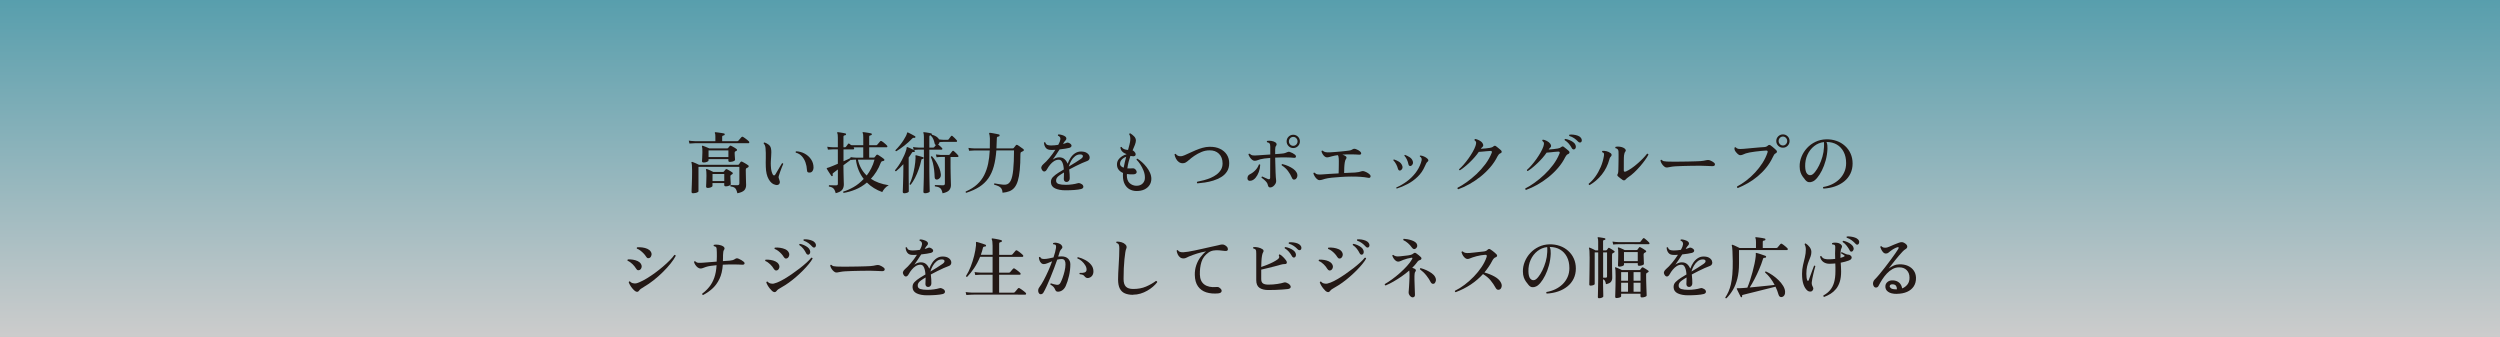 <?xml version="1.0" encoding="UTF-8"?>
<svg id="_レイヤー_2" data-name="レイヤー 2" xmlns="http://www.w3.org/2000/svg" xmlns:xlink="http://www.w3.org/1999/xlink" viewBox="0 0 1000 134.69">
  <rect x="0" y="0" width="1000" height="134.69" fill="#808080" stroke="none"/>
  <defs>
    <style>
      .cls-1 {
        fill: #231815;
      }

      .cls-1, .cls-2 {
        stroke-width: 0px;
      }

      .cls-2 {
        fill: url(#_名称未設定グラデーション_43);
        opacity: .6;
      }
    </style>
    <linearGradient id="_名称未設定グラデーション_43" data-name="名称未設定グラデーション 43" x1="500" y1="134.69" x2="500" y2="0" gradientUnits="userSpaceOnUse">
      <stop offset="0" stop-color="#fff"/>
      <stop offset="1" stop-color="#3db3cb"/>
    </linearGradient>
  </defs>
  <g id="section03">
    <g>
      <rect class="cls-2" width="1000" height="134.69"/>
      <g>
        <path class="cls-1" d="M275.78,57.41l-.27-1.16c.67.11,1.48.18,2.46.22h8.18v-1.92c0-.7-.06-1.12-.19-1.27-.05-.11-.05-.22,0-.32.07-.07.16-.1.27-.08.22.02.55.06,1.01.12.46.06.92.13,1.38.2.46.07.8.14,1.01.19s.31.19.27.41c-.02.2-.14.31-.38.35-.18.02-.33.07-.46.15-.13.08-.19.23-.19.45v1.73h5.99c.22,0,.39-.07.51-.22.07-.09.19-.23.36-.43.17-.2.35-.4.53-.61.18-.21.3-.34.35-.39.18-.18.38-.21.59-.08.18.09.44.26.77.5.33.24.66.49.97.74.31.25.53.44.63.57.14.13.19.28.15.46s-.15.27-.31.27h-4c-1.03,0-2.15,0-3.38-.01-1.22,0-2.48-.01-3.75-.01h-6.97c-.97,0-1.76,0-2.36.01-.6,0-.94.01-1.01.01-.92.02-1.65.06-2.19.13ZM277.29,77.31c-.18,0-.34-.04-.47-.11-.14-.07-.2-.22-.2-.46,0-.11,0-.44.03-1,.02-.56.04-1.25.08-2.07.04-.82.06-1.69.08-2.61s.03-1.81.03-2.67c0-1.1-.02-1.87-.07-2.32-.04-.45-.1-.77-.18-.97-.04-.13-.02-.22.05-.3.07-.05.18-.06.32-.03.31.11.73.28,1.28.51.55.23,1.01.45,1.39.65h15.53c.2,0,.34-.07.43-.22.07-.11.18-.26.32-.45.14-.19.25-.35.32-.47.14-.2.34-.24.59-.13.22.09.48.22.78.41.31.18.61.36.92.54.31.18.55.34.73.49.18.11.26.26.23.45-.03.19-.14.34-.34.45-.07.02-.15.05-.24.11-.09.05-.17.1-.24.13-.23.11-.35.35-.35.73,0,.54,0,1.13.03,1.77.02.64.03,1.25.04,1.85,0,.59.02,1.11.04,1.54.02.43.03.72.03.86,0,.88-.24,1.58-.72,2.11-.48.52-1.4.93-2.77,1.21-.16-.63-.33-1.13-.51-1.5-.18-.37-.44-.65-.78-.84-.34-.19-.83-.32-1.46-.39-.07-.09-.1-.19-.08-.3.02-.11.06-.2.14-.27.14,0,.38,0,.7.03.32.02.67.03,1.05.04.38,0,.7.01.97.01.5,0,.76-.25.76-.76v-6.59h-16.36v9.77c0,.13-.11.25-.34.38-.23.13-.5.23-.82.3-.32.07-.64.11-.94.11ZM281.45,64.99c-.2,0-.36-.04-.47-.11-.12-.07-.18-.21-.18-.41s.03-.65.08-1.35.08-1.44.08-2.21c0-.7,0-1.19-.03-1.47-.02-.28-.06-.55-.14-.82-.04-.13-.02-.22.05-.27.07-.07.17-.09.3-.05.29.11.69.27,1.21.47s.97.4,1.35.58h7.16c.14,0,.26-.04.35-.13.09-.11.2-.24.34-.39.13-.15.25-.29.34-.42.13-.18.31-.21.57-.08.16.07.38.18.66.34.28.15.56.32.85.49.29.17.5.32.65.45.14.11.21.24.2.41s-.11.28-.31.35c-.07.02-.13.04-.19.08-.05.04-.12.07-.19.11-.18.11-.27.3-.27.57,0,.29.01.63.04,1.04.03.4.05.77.08,1.11.03.33.04.54.04.63,0,.16-.11.31-.32.43-.22.13-.48.23-.8.31s-.62.12-.9.12c-.2,0-.36-.04-.47-.11-.12-.07-.18-.22-.18-.43v-.57h-7.94v.51c0,.22-.21.41-.63.58s-.87.26-1.34.26ZM283.09,75.17c-.43,0-.65-.19-.65-.57,0-.23.02-.76.07-1.59s.07-1.74.07-2.73c0-.76-.01-1.28-.04-1.57-.03-.29-.07-.55-.12-.78-.04-.11-.02-.2.05-.27s.17-.09.3-.05c.31.11.71.28,1.21.51.5.23.94.45,1.32.65h3.91c.13,0,.24-.05.35-.16.09-.11.2-.24.32-.39.13-.15.24-.29.35-.42.14-.18.33-.22.57-.11.14.07.35.19.62.34.27.15.55.32.84.49.29.17.51.32.67.45.14.09.21.22.19.38s-.12.29-.3.38l-.4.24c-.18.11-.27.28-.27.51,0,.29.01.67.04,1.15.03.48.05.91.08,1.31.03.4.04.64.04.73,0,.23-.22.44-.66.61-.44.17-.87.26-1.28.26-.22,0-.38-.04-.5-.11s-.18-.22-.18-.43v-.76h-4.7v1.11c0,.22-.21.41-.62.58-.41.17-.85.26-1.3.26ZM283.42,62.83h7.94v-2.67h-7.94v2.67ZM285.01,72.42h4.7v-2.83h-4.7v2.83Z"/>
        <path class="cls-1" d="M310.01,73.88c-.95-.2-1.8-.92-2.52-2.16s-1.12-2.92-1.17-5.02c-.02-.63-.03-1.23-.03-1.79s0-1.11.03-1.63v-2.08c0-.67-.04-1.33-.11-2-.04-.41-.12-.77-.26-1.08-.14-.31-.29-.54-.47-.7-.04-.29.08-.43.35-.43.63.22,1.18.52,1.66.9.48.39.78.89.9,1.5.11.5.15,1.03.14,1.57-.02.54-.05,1.13-.08,1.75-.04.52-.07,1.08-.11,1.69-.04.6-.04,1.27,0,1.99.04.9.13,1.63.3,2.19.16.56.33.98.51,1.27.16.23.33.34.51.32.18-.02.34-.15.49-.4.22-.36.49-.83.82-1.4.33-.58.67-1.15,1.01-1.71.34-.57.61-1.01.81-1.34.27-.09.44,0,.51.24-.14.31-.33.76-.57,1.36-.23.6-.46,1.22-.69,1.86-.23.64-.4,1.18-.53,1.63-.07.31-.09.55-.04.73.04.18.1.36.18.54.02.07.04.15.08.24.04.09.06.18.08.27.16.38.19.73.08,1.05s-.32.55-.65.69c-.32.13-.74.12-1.24-.04ZM323.89,69.02c-.34.04-.61-.02-.8-.16-.19-.14-.29-.44-.31-.89-.05-1.04-.25-2.04-.58-2.98-.33-.95-.81-1.77-1.44-2.47-.63-.7-1.44-1.19-2.43-1.46-.07-.09-.09-.19-.07-.3.03-.11.08-.19.18-.24,1.26.05,2.42.37,3.47.95,1.05.58,1.9,1.35,2.54,2.31.64.96.96,2.04.96,3.23.02.45-.1.89-.35,1.32-.25.43-.64.67-1.16.7Z"/>
        <path class="cls-1" d="M334.29,77.31c-.16-.61-.34-1.09-.54-1.44-.2-.35-.46-.62-.8-.82-.33-.2-.79-.34-1.36-.43-.07-.09-.09-.19-.07-.3.03-.11.08-.19.15-.24.23.02.63.03,1.2.04.57,0,1.09.01,1.58.01.27,0,.45-.05.55-.15.1-.1.15-.27.15-.5v-5.7c-.38.29-.72.55-1.04.8s-.59.46-.82.63c-.16.13-.25.26-.26.4,0,.14.01.29.07.43.05.18,0,.31-.14.38-.14.09-.28.07-.4-.05-.14-.2-.34-.48-.58-.84-.24-.36-.48-.73-.72-1.11-.23-.38-.41-.68-.54-.92-.05-.09-.06-.17-.03-.24.02-.04.1-.07.24-.11.09-.04.2-.07.32-.09.13-.03.26-.07.4-.12.43-.16.95-.37,1.57-.62.61-.25,1.25-.52,1.92-.81v-5.78h-1.78c-.92.02-1.65.06-2.19.13l-.27-1.16c.67.11,1.48.18,2.46.22h1.78v-3.81c0-.43-.02-.81-.05-1.15-.04-.33-.1-.56-.19-.69-.05-.11-.05-.21,0-.3.07-.09.16-.13.27-.11.22.02.52.06.9.12.39.06.78.13,1.17.2.4.07.7.14.92.19.18.04.27.16.27.38-.02.2-.13.32-.35.35-.2.02-.36.06-.5.14-.13.07-.2.22-.2.46v4.21h.57c.18,0,.32-.06.43-.19.11-.14.25-.33.43-.57.18-.23.31-.42.41-.57.16-.2.35-.22.57-.05.2.13.41.3.65.51.14.02.29.03.45.04.15,0,.3.01.45.01h3.97v-3.05c0-.52-.02-.92-.05-1.2-.04-.28-.1-.48-.19-.61-.07-.13-.07-.23,0-.3.04-.09.13-.12.27-.08.22.02.53.06.94.12.41.06.83.13,1.26.2.42.07.73.14.93.19.18.04.27.16.27.38-.02.2-.13.32-.35.35-.18.02-.34.06-.49.14-.14.07-.22.22-.22.43v3.43h2.75c.22,0,.37-.06.46-.19.07-.07.19-.21.36-.41.17-.2.34-.39.5-.58.16-.19.27-.32.32-.39.16-.16.35-.19.57-.08.18.09.42.25.72.49.3.23.58.47.86.72.28.24.47.44.58.58.14.16.19.31.15.46-.05.14-.14.22-.28.22h-6.99v4.13h1.81c.14,0,.26-.04.35-.13.09-.11.22-.26.38-.46.16-.2.28-.35.35-.46.14-.16.33-.19.57-.08.16.09.41.24.73.45.32.21.64.42.96.65.31.23.54.4.69.53.2.13.28.29.24.49-.04.2-.17.32-.4.35-.07.02-.14.03-.19.04-.05,0-.13.02-.22.04-.31.07-.51.27-.62.59-.5,1.33-1.09,2.53-1.77,3.6-.68,1.07-1.41,2.03-2.2,2.88.92.61,1.97,1.13,3.16,1.57s2.52.77,4,1c-.61.29-1.15.7-1.61,1.24s-.8,1.03-1.01,1.48c-1.17-.41-2.27-.94-3.31-1.58-1.04-.64-1.98-1.38-2.82-2.23-1.48,1.24-3.03,2.19-4.66,2.83-1.63.65-3.18,1.09-4.66,1.32-.09-.07-.15-.16-.18-.27-.03-.11,0-.2.07-.27,1.26-.36,2.61-.95,4.06-1.77,1.45-.82,2.81-1.91,4.09-3.28-.83-1.04-1.51-2.21-2.04-3.5-.53-1.29-.9-2.7-1.09-4.23-.81.02-1.45.06-1.92.14l-.03-.14c-.4.29-.85.63-1.38,1.03-.52.4-1.07.8-1.65,1.21v.59c0,.65,0,1.36.03,2.12.02.76.04,1.5.05,2.21.02.71.04,1.32.05,1.82.02.5.03.82.03.95,0,.86-.23,1.58-.68,2.16-.45.58-1.31,1.03-2.59,1.35ZM337.39,64.51c.59-.25,1.14-.5,1.63-.73.5-.23.9-.43,1.23-.59l-.08-.35c.63.11,1.35.18,2.16.22h2.97v-4.13h-3.91l.11.11c.14.13.19.28.15.45-.05.17-.14.26-.28.26h-3.97v4.78ZM346.68,70.21c.67-.86,1.27-1.82,1.81-2.88s.98-2.21,1.32-3.47h-6.64c.25,1.19.67,2.32,1.24,3.39.58,1.07,1.33,2.06,2.27,2.96Z"/>
        <path class="cls-1" d="M361.72,77.31c-.41,0-.62-.19-.62-.57,0-.07.01-.41.04-1.03.03-.61.05-1.38.08-2.31s.05-1.9.08-2.93.04-1.98.04-2.86v-1.94c-.97,1.08-1.94,2.02-2.92,2.83-.27,0-.41-.13-.41-.41,1.01-1.19,1.91-2.51,2.7-3.97.79-1.46,1.39-2.84,1.78-4.16.05-.16.09-.31.11-.45.02-.13.03-.27.03-.39.04-.16.07-.25.11-.27.07-.05.16-.05.27,0,.23.07.53.19.88.35.35.16.71.33,1.07.51.36.18.65.33.86.46.18.09.22.23.11.41-.05.18-.17.25-.35.22-.2-.04-.36-.04-.47-.01-.12.03-.23.13-.34.31-.22.34-.43.67-.65.99-.22.32-.43.63-.65.93v6.17c0,.69,0,1.45.01,2.27,0,.82.02,1.61.03,2.38,0,.77.01,1.4.01,1.89v.8c0,.22-.19.4-.58.55-.39.15-.8.23-1.23.23ZM358.51,60.48c-.29-.04-.4-.18-.32-.43.59-.58,1.16-1.2,1.7-1.88.54-.67,1.03-1.34,1.46-2,.43-.66.77-1.25,1.03-1.77.25-.52.4-.91.43-1.16.04-.14.08-.23.13-.27.09-.04.18-.03.27.03.22.09.51.23.88.43.37.2.74.4,1.11.59.37.2.65.36.85.49.14.11.18.24.11.41-.09.18-.22.25-.38.22-.18-.04-.34-.04-.49,0s-.29.13-.43.3c-.95.99-2,1.93-3.13,2.82-1.13.89-2.21,1.63-3.21,2.23ZM364.28,73.9c-.11.02-.21,0-.3-.05-.09-.05-.14-.13-.16-.24.41-.83.8-1.84,1.15-3.02.35-1.19.64-2.43.86-3.74.22-1.3.35-2.53.39-3.68,0-.14,0-.28-.01-.41,0-.13-.02-.23-.04-.32,0-.16.02-.26.05-.3.05-.05.14-.06.24-.03.23.05.53.13.89.23.36.1.72.2,1.08.3.36.1.65.19.86.26.14.05.2.17.16.35-.05.2-.16.3-.32.3-.18.02-.32.06-.42.13s-.17.21-.2.41c-.25,1.21-.59,2.42-1.03,3.63-.43,1.21-.92,2.36-1.47,3.43-.55,1.07-1.13,1.99-1.74,2.77ZM369.98,77.28c-.41,0-.62-.18-.62-.54,0-.09,0-.42.03-1,.02-.58.04-1.29.07-2.15.03-.85.05-1.75.07-2.67.02-.93.03-1.79.03-2.58v-8.5h-2.16c-.77.02-1.41.06-1.92.13l-.27-1.16c.63.11,1.36.18,2.19.22h2.16v-4.27c0-.4-.02-.72-.05-.96-.04-.24-.08-.43-.13-.55-.09-.09-.1-.19-.03-.3.05-.07.14-.1.27-.08.22.02.51.05.89.11.38.05.76.12,1.13.19s.67.13.86.19c.2.05.28.18.24.38,0,.05,0,.09-.03.11.67.18,1.26.43,1.77.74.51.32.89.71,1.12,1.17.18.02.44.05.78.09.34.04.67.07,1,.07h1.62c.2,0,.35-.06.46-.19.09-.12.24-.34.46-.63.22-.3.38-.51.49-.63.18-.22.38-.23.59-.05.25.2.56.48.92.84s.62.64.78.84c.13.14.17.29.12.43-.05.14-.13.22-.26.22h-5.16c-.34,0-.66.01-.96.04-.3.03-.52.05-.66.07-.02.2-.08.37-.18.53-.1.15-.22.28-.36.39.23.18.51.42.84.72.32.3.57.54.73.71.13.14.17.29.12.43-.04.14-.13.22-.26.22h-4.94v8.5c0,.74,0,1.55.03,2.44.02.89.04,1.75.05,2.58.02.83.04,1.53.05,2.11s.03.92.03,1.03c0,.22-.21.4-.62.55-.41.15-.85.23-1.3.23ZM371.74,59.03h1.51c.2,0,.35-.06.46-.19.07-.09.17-.22.3-.39.13-.17.25-.33.38-.47-.29-.05-.47-.26-.54-.62-.11-.58-.29-1.15-.54-1.73-.25-.58-.58-1.03-.97-1.35v-.19c-.16.02-.3.06-.42.13-.12.07-.18.22-.18.43v4.37ZM374.79,71.83c-.27.02-.5-.05-.67-.22-.18-.16-.27-.44-.27-.84-.02-.9-.09-1.84-.2-2.82-.12-.98-.29-1.92-.51-2.82-.23-.9-.5-1.68-.82-2.35.04-.11.1-.19.19-.24.09-.05.19-.06.3-.03.59.65,1.14,1.38,1.65,2.19.5.81.92,1.64,1.26,2.5.33.86.54,1.67.61,2.44.07.65-.06,1.17-.39,1.55s-.71.6-1.12.63ZM377.03,77.31c-.14-.68-.33-1.21-.55-1.58-.23-.37-.54-.64-.93-.81-.4-.17-.92-.29-1.57-.36-.07-.09-.09-.19-.07-.3.03-.11.09-.19.18-.24.14,0,.41,0,.8.03.39.02.8.03,1.24.04.44,0,.81.01,1.12.01.27,0,.45-.06.55-.19.1-.12.15-.29.15-.49v-10.64h-1.54c-.76.02-1.35.06-1.78.14l-.27-1.13c.56.09,1.23.15,2.02.19h3.08c.18,0,.32-.06.43-.19.09-.11.26-.32.5-.65.24-.32.42-.55.53-.67.18-.2.38-.22.59-.05.14.11.33.28.57.5.23.23.46.45.68.67.22.23.38.41.49.55.13.14.17.29.13.43-.04.14-.13.22-.27.22h-2.89v4.02c0,.67,0,1.39.03,2.16.02.77.04,1.52.05,2.24.02.72.04,1.34.05,1.85.02.51.03.84.03.99,0,.77-.23,1.44-.68,2-.45.56-1.34.98-2.67,1.27Z"/>
        <path class="cls-1" d="M386.5,77.14c-.25-.13-.31-.31-.19-.54,1.82-.79,3.33-1.74,4.52-2.83,1.2-1.1,2.15-2.34,2.85-3.73s1.22-2.9,1.57-4.55c.34-1.65.56-3.42.65-5.31h-6.07c-.92.02-1.65.06-2.19.13l-.27-1.16c.67.11,1.48.18,2.46.22h6.1v-.43c.05-1.44.06-2.61.03-3.52-.04-.91-.13-1.53-.27-1.88-.05-.13-.05-.23,0-.32.07-.07.17-.11.3-.11.23.02.59.07,1.07.16.48.09.96.18,1.44.27.49.09.85.17,1.08.24.11.02.18.07.22.16.04.09.05.18.05.27-.02.22-.14.34-.35.38-.25.02-.44.07-.57.16-.13.09-.19.26-.19.51-.02,1.44-.07,2.81-.16,4.1h6.48c.22,0,.38-.08.49-.24.09-.13.22-.28.38-.47.16-.19.31-.37.43-.55.16-.2.37-.23.62-.11.18.09.42.24.72.46s.6.43.9.65.55.39.73.51c.16.13.23.28.22.46-.02.18-.14.31-.35.4-.27.11-.5.23-.7.35-.13.07-.21.16-.26.27-.04.11-.07.3-.07.57,0,2.48-.09,4.6-.26,6.34-.17,1.75-.43,3.19-.78,4.33-.35,1.14-.81,2.05-1.36,2.71-.56.67-1.23,1.15-2.02,1.46s-1.7.5-2.73.59c-.04-.67-.17-1.19-.4-1.58-.23-.39-.59-.7-1.05-.95-.47-.24-1.1-.47-1.89-.69-.13-.25-.07-.42.16-.51.07.02.18.04.32.05.4.07.85.15,1.38.24.52.09,1.03.16,1.53.2s.92.04,1.28-.01c.83-.13,1.48-.65,1.94-1.58.47-.93.8-2.38,1-4.35.2-1.97.31-4.56.32-7.76h-7.07c-.18,2.47-.53,4.61-1.04,6.44-.51,1.83-1.24,3.41-2.17,4.74-.94,1.33-2.12,2.46-3.56,3.39-1.44.93-3.19,1.72-5.24,2.39Z"/>
        <path class="cls-1" d="M426.17,76.12c-1.69,0-3.07-.26-4.14-.77-1.07-.51-1.62-1.32-1.66-2.42-.04-.85.23-1.56.81-2.13.58-.58,1.29-1.13,2.13-1.67.29-.18.62-.38,1-.61.38-.23.78-.47,1.22-.74-.04-.65-.12-1.27-.26-1.86-.13-.59-.34-1.08-.62-1.46-.28-.38-.66-.57-1.15-.57-.65,0-1.26.18-1.85.55-.59.37-1.12.84-1.59,1.42-.48.58-.89,1.18-1.23,1.81-.32.58-.67.88-1.03.92-.36.04-.67-.14-.94-.54-.34-.52-.44-.98-.28-1.36.15-.39.42-.74.8-1.07.7-.58,1.49-1.39,2.36-2.43.87-1.04,1.67-2.13,2.39-3.27-.29.02-.57.03-.85.04-.28,0-.54.01-.8.01-1.01.02-1.73-.27-2.17-.85-.44-.58-.68-1.27-.72-2.07.14-.2.32-.22.54-.08.14.5.41.83.8.99.39.15.89.23,1.5.23.41,0,.87-.02,1.36-.07s.99-.1,1.5-.18c.13-.22.24-.43.34-.65.1-.22.19-.42.28-.62.49-1.26.25-2.05-.7-2.38-.05-.09-.07-.19-.04-.3.03-.11.09-.18.18-.22.43-.02.92.06,1.47.23.55.17.97.36,1.26.58.31.22.46.47.47.77,0,.3-.09.54-.28.74-.13.13-.27.29-.42.49-.15.2-.27.37-.36.51-.04.07-.08.15-.13.23-.05.08-.1.17-.14.26.25-.05.49-.12.7-.19.22-.07.41-.14.59-.22.18-.09.36-.13.55-.13s.44.08.74.24c.56.31.83.65.81,1.03-.02.38-.31.66-.89.84-.38.11-.92.22-1.62.32-.7.11-1.46.21-2.27.3-.47.74-.95,1.48-1.44,2.21-.5.74-.93,1.37-1.31,1.89.36-.27.76-.5,1.19-.67s.89-.27,1.38-.27c.9,0,1.62.24,2.16.73.54.49.96,1.09,1.27,1.81.29-.85.68-1.64,1.17-2.38.49-.74,1.09-1.34,1.78-1.79s1.47-.69,2.34-.69c.94,0,1.68.16,2.23.49.55.32.92.72,1.11,1.17s.21.89.07,1.28c-.14.4-.44.67-.89.84-.58.2-1.26.48-2.07.84-.8.36-1.64.76-2.52,1.2-.88.44-1.75.9-2.62,1.36.09.67.15,1.31.18,1.93.03.62.04,1.16.04,1.61s-.13.81-.38,1.07-.55.39-.89.39-.61-.11-.81-.32c-.2-.22-.3-.5-.3-.86,0-.22.01-.56.04-1.04.03-.48.04-1,.04-1.58-.34.2-.66.39-.94.57-.29.18-.56.36-.81.54-.5.34-.87.69-1.11,1.05-.23.36-.33.77-.3,1.21.04.63.4,1.05,1.09,1.26s1.62.31,2.79.31c.85,0,1.7-.06,2.56-.18.86-.12,1.55-.26,2.05-.42.27-.09.48-.13.62-.12.14,0,.33.06.57.15.54.22.9.48,1.08.8.18.32.21.61.08.88-.13.27-.4.46-.81.57-.72.18-1.65.31-2.79.39-1.14.08-2.31.12-3.5.12ZM427.52,66.61c.86-.52,1.72-1.04,2.58-1.57s1.6-1.01,2.23-1.46c.63-.43.9-.84.82-1.23s-.45-.58-1.09-.58c-.76,0-1.44.24-2.04.72-.6.48-1.12,1.08-1.54,1.82-.42.74-.74,1.5-.96,2.29Z"/>
        <path class="cls-1" d="M454.54,76.41c-.99-.02-1.89-.25-2.7-.69-.81-.44-1.46-1.12-1.94-2.03-.49-.91-.73-2.06-.73-3.44,0-.18,0-.36.01-.53,0-.17.02-.35.04-.53-.77-.32-1.38-.78-1.81-1.36-.43-.58-.64-1.3-.62-2.15.02-.68.21-1.29.57-1.81.36-.52.83-.97,1.42-1.34.58-.37,1.21-.65,1.88-.85-.72-.25-1.31-.61-1.77-1.08s-.7-1.02-.72-1.65c.16-.22.34-.25.54-.11.14.34.45.61.9.8.46.19.99.3,1.61.34.22-.79.41-1.52.58-2.19.17-.67.27-1.23.31-1.7.04-.49.02-.94-.04-1.35-.06-.41-.19-.76-.39-1.03.04-.29.18-.41.43-.38.54.32,1.05.73,1.53,1.21.48.49.72,1.05.72,1.7-.02.5-.15,1.08-.4,1.71-.25.64-.56,1.37-.92,2.2.14.05.27.12.36.2s.2.17.31.28c.36.34.55.68.57,1.01.02.33-.1.58-.36.74-.26.16-.63.19-1.12.08-.11-.04-.22-.05-.32-.05s-.22,0-.32-.03c-.25.72-.49,1.49-.7,2.31-.22.82-.39,1.71-.51,2.66.36.02.71.03,1.05.03s.67-.02.97-.05c.52-.07.96.12,1.32.57.38.49.48.9.3,1.26-.18.35-.59.54-1.22.58-.45.02-.9.02-1.34,0-.44-.02-.86-.06-1.26-.13v.23c0,.08,0,.17-.03.26,0,1.4.36,2.45,1.09,3.13.73.68,1.62,1.04,2.66,1.08,1.1.02,1.96-.29,2.58-.92.62-.63.92-1.41.9-2.35,0-.92-.18-1.84-.54-2.75-.36-.92-.8-1.77-1.32-2.55-.52-.78-1.03-1.41-1.51-1.88,0-.11.04-.2.11-.28s.16-.11.27-.09c.58.34,1.18.8,1.82,1.38.64.58,1.25,1.23,1.82,1.96.58.73,1.04,1.5,1.39,2.3s.53,1.6.53,2.39c0,.94-.24,1.78-.73,2.52-.49.75-1.17,1.33-2.07,1.76-.89.42-1.96.62-3.2.61ZM449.47,67.07c.13-.74.28-1.47.46-2.2.18-.73.36-1.44.54-2.15-.67.22-1.24.57-1.73,1.07s-.73,1.09-.73,1.8c0,.34.14.64.42.89.28.25.62.45,1.04.59Z"/>
        <path class="cls-1" d="M478.95,73.34c-.23-.2-.25-.41-.05-.65.86-.16,1.76-.37,2.7-.62.94-.25,1.84-.57,2.73-.94.88-.38,1.67-.84,2.38-1.38.7-.54,1.26-1.17,1.69-1.89.42-.72.63-1.55.63-2.48,0-1.66-.49-2.95-1.46-3.89-.97-.94-2.24-1.39-3.81-1.35-1.08,0-2.14.22-3.17.65-1.04.43-1.98.95-2.85,1.54-.86.59-1.59,1.16-2.19,1.7-.49.43-.91.75-1.27.96s-.77.31-1.21.31c-.58,0-1.09-.17-1.55-.5s-.83-.77-1.12-1.32c-.29-.55-.49-1.11-.59-1.69.13-.25.31-.31.54-.16.45.63,1.15.92,2.11.86.32-.02.78-.15,1.38-.4.59-.25,1.28-.56,2.05-.93.77-.37,1.6-.74,2.48-1.11.88-.37,1.78-.68,2.69-.93.91-.25,1.8-.39,2.66-.4,1.67-.04,3.1.23,4.29.81s2.1,1.36,2.73,2.35c.63.99.94,2.12.94,3.4s-.29,2.4-.88,3.31c-.58.91-1.36,1.66-2.32,2.24s-2.01,1.05-3.15,1.4c-1.13.35-2.26.61-3.38.77-1.12.16-2.12.28-3,.35Z"/>
        <path class="cls-1" d="M500.53,72.26c-.52.13-.92.09-1.19-.12-.27-.21-.39-.54-.35-.99.05-.67.37-1.14.94-1.43.79-.38,1.52-.91,2.19-1.61.67-.69,1.14-1.45,1.43-2.28.09-.07.19-.09.3-.07.11.03.19.08.24.17-.05,1.03-.25,1.99-.58,2.89-.33.9-.76,1.66-1.27,2.27-.51.61-1.08,1-1.71,1.16ZM508.09,74.98c-.31,0-.53-.09-.66-.27-.14-.18-.25-.47-.34-.86-.07-.36-.25-.71-.54-1.05s-.61-.67-.97-.97c-.36-.31-.68-.56-.97-.76-.04-.27.07-.42.32-.46.36.16.76.35,1.19.55.43.21.79.36,1.08.47.27.11.48.11.63.01.15-.1.23-.27.23-.53l.03-7.94c-1.85.14-3.18.32-3.97.54-.49.14-.89.28-1.21.41-.32.13-.68.19-1.08.19-.34,0-.68-.14-1.01-.42s-.63-.62-.89-1.01c-.26-.4-.45-.77-.55-1.13.09-.25.25-.33.49-.24.4.38.83.59,1.3.65.47.05,1.15.04,2.05-.03.56-.04,1.28-.08,2.16-.15.88-.06,1.79-.12,2.73-.18v-3.08c0-.36-.03-.66-.08-.9s-.16-.43-.32-.55c-.2-.2-.5-.32-.89-.38-.07-.09-.1-.18-.09-.28s.06-.18.15-.26c.49-.09,1.05-.08,1.69.01.64.1,1.18.3,1.63.61.23.16.38.36.43.61.05.24,0,.47-.16.69-.16.18-.27.4-.32.65-.05.25-.08.58-.08,1v1.73c.54-.04,1.04-.07,1.51-.11.47-.04.87-.07,1.21-.11.49-.04.9-.11,1.24-.22.34-.11.66-.23.95-.38.18-.09.33-.13.46-.13s.27.02.43.05c.4.13.78.29,1.16.49.38.2.68.4.92.59.36.31.5.61.43.9s-.33.43-.78.39c-.34-.04-.78-.07-1.31-.11-.53-.04-1.11-.05-1.74-.05-.68-.02-1.41-.02-2.19,0-.77.02-1.54.04-2.29.08.04,2.27.09,4.21.16,5.82.07,1.61.14,2.68.22,3.2.07.5-.02.98-.27,1.43s-.57.81-.94,1.08c-.38.27-.75.4-1.11.4ZM518.02,71.77c-.59.22-1.01,0-1.24-.62-.4-.95-.93-1.87-1.59-2.75-.67-.88-1.5-1.64-2.51-2.27-.09-.27,0-.44.24-.51.83.2,1.62.46,2.38.8s1.42.71,2,1.13c.58.42,1,.87,1.27,1.34.27.41.4.82.39,1.23s-.1.76-.28,1.05-.4.5-.65.61ZM517.29,59.22c-.72,0-1.34-.26-1.86-.78s-.78-1.15-.78-1.89.26-1.36.78-1.88c.52-.51,1.14-.77,1.86-.77s1.37.26,1.89.77c.52.51.78,1.14.78,1.88s-.26,1.37-.78,1.89c-.52.52-1.15.78-1.89.78ZM517.29,58.33c.49,0,.9-.18,1.23-.53.33-.35.5-.77.5-1.25s-.17-.9-.5-1.26c-.33-.35-.74-.53-1.23-.53s-.9.18-1.23.53c-.33.35-.5.77-.5,1.26s.17.9.5,1.25c.33.35.74.53,1.23.53Z"/>
        <path class="cls-1" d="M527.8,72.09c-.32-.02-.66-.17-1-.46s-.64-.64-.9-1.07-.45-.83-.55-1.23c.09-.25.25-.33.49-.24.36.38.77.6,1.24.67.47.07,1.12.07,1.94,0,.69-.07,1.61-.14,2.78-.2,1.17-.06,2.38-.13,3.65-.2.02-.45.03-.97.04-1.57,0-.59.02-1.19.03-1.78s.01-1.12.01-1.58,0-.79-.03-.99c-.04-.32-.08-.6-.12-.84-.04-.23-.14-.41-.28-.54-.41.05-.81.12-1.19.19-.38.07-.72.15-1.03.24-.4.09-.77.19-1.13.3-.36.11-.69.16-1,.16-.32-.02-.64-.16-.95-.42-.31-.26-.57-.58-.78-.94-.21-.37-.36-.72-.43-1.07.07-.25.23-.33.49-.24.31.29.68.48,1.13.58.45.1,1.09.12,1.92.07.56-.04,1.18-.08,1.88-.13s1.39-.11,2.11-.18c.71-.06,1.37-.13,1.98-.2.61-.07,1.12-.13,1.51-.19.34-.04.63-.11.88-.22.24-.11.49-.23.74-.38.18-.09.36-.13.54-.12s.35.04.51.09c.36.13.7.28,1.03.47.32.19.59.38.78.58.34.32.46.63.34.9-.12.28-.44.38-.96.31-.34-.04-.79-.06-1.35-.07s-1.05-.02-1.48-.04c-.56,0-1.16,0-1.8.01-.64,0-1.27.04-1.9.09.25.07.49.16.7.27.22.11.41.22.57.32.27.16.4.36.4.58s-.1.46-.3.71c-.18.25-.32.7-.42,1.34-.1.64-.16,1.34-.19,2.09s-.04,1.44-.04,2.05c.9-.05,1.73-.09,2.48-.12.76-.03,1.36-.05,1.81-.07.58-.04,1.08-.1,1.53-.19s.81-.19,1.09-.3c.2-.07.41-.1.63-.09s.47.07.74.18c.36.13.74.31,1.13.55.39.24.7.49.92.74.25.29.31.59.18.9-.14.32-.44.42-.91.31-.39-.09-.89-.17-1.5-.24-.6-.07-1.19-.13-1.77-.16-1.03-.07-2.21-.1-3.56-.09-1.35,0-2.69.06-4.02.15-1.31.07-2.55.17-3.7.3s-2.05.28-2.7.46c-.47.13-.86.24-1.16.35-.3.11-.66.16-1.05.16Z"/>
        <path class="cls-1" d="M560.17,68.18c-.18.07-.36.06-.55-.03-.19-.09-.33-.28-.42-.57-.16-.65-.41-1.28-.74-1.9-.33-.62-.71-1.14-1.12-1.55-.04-.2.04-.31.24-.35.63.18,1.27.46,1.92.85.65.39,1.1.91,1.35,1.55.2.47.22.89.05,1.26-.16.37-.4.62-.73.74ZM558.71,75.44c-.09-.04-.15-.1-.19-.2s-.03-.18.03-.26c1.44-.63,2.81-1.42,4.1-2.36,1.3-.95,2.44-2.05,3.44-3.31,1-1.26,1.76-2.65,2.28-4.18.13-.36.22-.68.27-.97.05-.29.05-.54,0-.76-.11-.36-.34-.63-.7-.81-.07-.2-.02-.32.16-.38.45,0,.96.13,1.53.38.57.25,1.03.56,1.39.92.45.45.44.86-.03,1.21-.2.16-.36.36-.49.61s-.32.64-.57,1.2c-.7,1.62-1.66,3.01-2.88,4.18s-2.55,2.14-4.01,2.9c-1.46.77-2.91,1.37-4.35,1.82ZM564.33,66.37c-.18.07-.37.06-.55-.03-.19-.09-.32-.29-.39-.59-.13-.67-.33-1.3-.61-1.9-.28-.6-.63-1.13-1.04-1.58,0-.18.09-.29.27-.32.61.23,1.22.54,1.84.93.61.39,1.03.9,1.24,1.55.16.47.15.88-.03,1.24s-.42.59-.73.7Z"/>
        <path class="cls-1" d="M583.28,75.69c-.13-.05-.22-.14-.27-.26-.05-.12-.04-.23.03-.34,1.12-.56,2.33-1.3,3.63-2.23s2.61-2,3.9-3.21,2.48-2.54,3.56-3.98,1.93-2.95,2.56-4.54c.2-.5.04-.76-.49-.76-.43.02-.93.05-1.49.11-.56.05-1.12.11-1.69.16-.57.05-1.07.09-1.5.11-.45.67-.99,1.35-1.61,2.07s-1.28,1.4-1.97,2.07c-.69.67-1.38,1.28-2.07,1.84-.68.56-1.31,1.02-1.89,1.38-.29-.04-.4-.18-.32-.43.58-.5,1.19-1.13,1.85-1.89.66-.76,1.3-1.57,1.92-2.44s1.17-1.74,1.66-2.59c.49-.85.86-1.64,1.11-2.36.2-.59.28-1.06.26-1.39-.03-.33-.25-.64-.66-.93-.05-.25.04-.41.27-.49.45.05.97.23,1.57.53.59.3,1.04.65,1.32,1.07.45.67.47,1.19.05,1.57-.16.14-.29.27-.38.38-.09.11-.19.23-.3.38.63-.04,1.3-.09,2.01-.16.71-.07,1.26-.14,1.66-.22.31-.05.57-.12.8-.22.22-.09.43-.22.61-.38.32-.29.65-.31.97-.08.16.11.37.27.63.49s.53.43.8.65c.27.22.48.4.62.54.23.23.31.47.24.72s-.27.41-.59.5c-.2.07-.39.21-.57.42-.18.21-.34.46-.49.74-.77,1.57-1.75,3.03-2.93,4.4s-2.48,2.62-3.9,3.75-2.89,2.13-4.42,2.98c-1.52.86-3.03,1.54-4.52,2.07Z"/>
        <path class="cls-1" d="M610.39,75.96c-.13-.05-.22-.14-.27-.26-.05-.12-.04-.23.03-.34,1.12-.56,2.33-1.3,3.63-2.23,1.3-.93,2.61-2,3.9-3.21s2.48-2.54,3.56-3.98c1.08-1.44,1.93-2.95,2.57-4.54.2-.5.04-.76-.49-.76-.43.02-.93.05-1.48.11-.56.05-1.12.11-1.69.18-.57.06-1.07.1-1.5.12-.45.67-.99,1.35-1.61,2.07s-1.28,1.4-1.97,2.07c-.69.67-1.38,1.28-2.07,1.84-.68.56-1.31,1.02-1.89,1.38-.27-.05-.38-.21-.32-.46.58-.5,1.19-1.13,1.85-1.89s1.3-1.57,1.92-2.44c.62-.87,1.17-1.74,1.66-2.59.49-.85.85-1.64,1.11-2.36.2-.59.28-1.06.26-1.39-.03-.33-.25-.64-.66-.93-.05-.27.04-.43.27-.49.45.05.97.23,1.57.54.59.31,1.03.67,1.32,1.08.45.63.47,1.14.05,1.54-.16.14-.29.27-.38.38-.09.11-.19.24-.3.41.63-.04,1.3-.09,2.01-.18s1.26-.16,1.66-.23c.59-.09,1.06-.29,1.4-.59.32-.29.65-.32.97-.08.16.11.37.27.63.49s.53.43.8.65.48.4.62.54c.23.23.31.47.24.71-.07.24-.27.42-.59.53-.2.07-.39.21-.57.4-.18.2-.34.44-.49.73-.77,1.57-1.75,3.03-2.93,4.4-1.18,1.37-2.48,2.62-3.9,3.75-1.42,1.13-2.89,2.13-4.41,2.98-1.52.85-3.03,1.54-4.52,2.07ZM629.75,59.73c-.18.07-.36.07-.55,0-.19-.07-.36-.24-.5-.51-.32-.61-.72-1.19-1.17-1.74s-1.01-1.02-1.66-1.42c-.09-.25-.02-.41.22-.49.52.07,1.07.22,1.65.45.58.22,1.09.5,1.54.84.45.33.76.71.92,1.12.16.43.19.81.09,1.13-.1.32-.28.53-.53.62ZM632.42,56.87c-.16.11-.35.15-.55.13-.21-.02-.42-.13-.63-.35-.49-.52-1.01-.98-1.57-1.36-.56-.39-1.21-.69-1.94-.9-.07-.09-.09-.19-.07-.3.03-.11.08-.19.17-.24.5-.05,1.05-.04,1.63.03.58.07,1.14.2,1.66.39.52.19.92.46,1.19.8.29.34.43.69.42,1.05,0,.36-.11.61-.31.76Z"/>
        <path class="cls-1" d="M635.85,74.04c-.13-.04-.23-.1-.3-.2-.07-.1-.1-.21-.08-.34.95-.76,1.84-1.71,2.67-2.86.83-1.15,1.54-2.43,2.15-3.85.6-1.41,1.03-2.89,1.28-4.44.07-.49.07-.82-.01-1.01-.08-.19-.3-.34-.66-.45-.07-.09-.09-.19-.07-.3.03-.11.08-.19.15-.24.45-.05.99,0,1.61.13.62.14,1.18.42,1.69.81.18.13.3.3.35.51.05.22,0,.42-.13.62-.14.18-.28.35-.41.5-.13.15-.23.41-.32.77-.63,2.34-1.65,4.38-3.05,6.13-1.4,1.75-3.02,3.15-4.86,4.21ZM649,71.93c-.29-.18-.61-.41-.97-.7-.36-.29-.64-.52-.84-.7-.31-.31-.35-.6-.13-.89.07-.13.12-.27.16-.42.04-.15.06-.32.08-.5.02-.2.04-.56.05-1.08.02-.52.03-1.12.04-1.81,0-.68.02-1.38.03-2.08,0-.7.01-1.32.01-1.86s0-.99-.03-1.3c-.02-.31-.1-.57-.24-.78-.07-.11-.19-.22-.35-.32-.16-.11-.36-.17-.59-.19-.16-.23-.14-.42.05-.57.29-.07.65-.1,1.08-.09.43,0,.88.08,1.34.2s.85.32,1.17.57c.2.16.34.35.42.57.08.22.04.42-.12.62s-.28.41-.35.63c-.07.22-.14.52-.19.88-.05.43-.09,1.19-.09,2.27s-.01,2.34-.01,3.78c0,.52.3.66.89.41.63-.27,1.33-.67,2.09-1.19.76-.52,1.54-1.12,2.33-1.8s1.53-1.37,2.23-2.08,1.28-1.38,1.77-2.01c.14-.02.27,0,.36.08.1.07.16.17.18.3-.34.67-.81,1.42-1.42,2.25-.6.84-1.28,1.68-2.03,2.54-.75.86-1.52,1.65-2.31,2.39s-1.55,1.34-2.27,1.81c-.23.18-.44.34-.61.47-.17.13-.32.28-.45.45-.36.43-.79.49-1.3.16Z"/>
        <path class="cls-1" d="M666.14,66.88c-.32-.14-.64-.4-.96-.76-.32-.36-.56-.73-.74-1.12-.18-.39-.26-.69-.24-.9.13-.22.29-.26.49-.13.25.27.52.44.8.5.28.06.72.11,1.31.15.52.02,1.26.03,2.2.04.95,0,2.05,0,3.31-.01,1.08-.02,2.12-.04,3.13-.05s1.93-.04,2.75-.07c.83-.03,1.5-.06,2.02-.09.47-.04.9-.08,1.28-.15.39-.06.76-.14,1.12-.23.45-.11.89-.09,1.32.05.31.11.62.26.94.45.32.19.57.36.73.5.34.29.45.6.34.93s-.48.49-1.09.47c-.61-.04-1.33-.07-2.15-.09-.82-.03-1.56-.05-2.23-.07h-1.62c-.77,0-1.67,0-2.69.03-1.02.02-2.04.04-3.08.07-1.04.03-1.98.07-2.82.12-.85.05-1.49.13-1.92.22-.09.02-.18.04-.27.05-.09.02-.18.04-.27.05-.32.07-.61.12-.85.15-.24.03-.52,0-.82-.09Z"/>
        <path class="cls-1" d="M695.12,75.2c-.31-.13-.4-.33-.27-.62,1.21-.63,2.43-1.42,3.66-2.36,1.23-.94,2.4-2.01,3.51-3.2,1.11-1.19,2.1-2.46,2.97-3.82s1.54-2.75,2.01-4.17c.2-.56.02-.83-.54-.81-.56.02-1.23.07-2.01.15s-1.58.17-2.39.27c-.81.1-1.55.21-2.21.34s-1.18.25-1.54.38c-.45.18-.85.34-1.19.49-.34.14-.68.22-1,.22-.36,0-.73-.18-1.09-.54-.37-.36-.68-.72-.93-1.08-.14-.23-.24-.47-.28-.7-.05-.23-.06-.44-.04-.62.13-.25.3-.31.51-.19.31.34.67.54,1.09.61s1.08.06,1.96-.01c.4-.04.97-.08,1.71-.15.75-.06,1.55-.13,2.42-.22s1.68-.15,2.46-.22c.77-.06,1.38-.1,1.81-.12.59-.05,1.05-.24,1.38-.57.2-.2.39-.3.58-.3s.36.06.53.19c.2.13.45.32.76.57.31.25.61.51.9.77s.52.47.66.63c.2.22.27.44.23.66-.05.22-.2.4-.47.53-.29.14-.51.33-.66.57-.15.23-.33.57-.53,1-.74,1.57-1.64,2.99-2.7,4.28-1.06,1.29-2.22,2.44-3.47,3.47-1.25,1.03-2.54,1.92-3.88,2.67-1.33.76-2.65,1.39-3.94,1.92ZM713.18,59.08c-.74,0-1.37-.26-1.89-.78-.52-.52-.78-1.15-.78-1.89s.26-1.36.78-1.88c.52-.51,1.15-.77,1.89-.77s1.36.26,1.88.77c.51.51.77,1.14.77,1.88s-.26,1.37-.77,1.89c-.51.52-1.14.78-1.88.78ZM713.18,58.19c.47,0,.87-.17,1.2-.53.33-.35.5-.77.5-1.25s-.17-.91-.5-1.26c-.33-.35-.73-.53-1.2-.53s-.9.17-1.23.53c-.33.35-.5.77-.5,1.26s.17.9.5,1.25c.33.35.74.53,1.23.53Z"/>
        <path class="cls-1" d="M729.4,75.44c-.23-.22-.26-.43-.08-.65,1.22-.2,2.39-.56,3.48-1.08s2.07-1.19,2.92-2.01c.85-.82,1.51-1.77,2-2.86.49-1.09.73-2.29.73-3.6,0-1.75-.33-3.25-.99-4.51-.66-1.26-1.57-2.23-2.74-2.92-1.17-.68-2.55-1.03-4.13-1.03.18.4.3.83.35,1.3.05.47.07.94.05,1.43-.07,1.62-.31,3.17-.72,4.66-.41,1.49-.91,2.82-1.51,4.01-.6,1.19-1.23,2.17-1.88,2.94-.65.77-1.25,1.27-1.81,1.48-.47.23-.96.32-1.49.27-.52-.05-1.01-.35-1.46-.89-.36-.43-.71-.89-1.05-1.36-.34-.48-.63-1.04-.85-1.67-.23-.64-.35-1.43-.36-2.36-.02-1.35.23-2.66.76-3.94.52-1.28,1.26-2.43,2.21-3.46.95-1.03,2.08-1.85,3.38-2.47,1.3-.62,2.71-.95,4.24-.99,1.49-.04,2.88.18,4.17.63s2.41,1.12,3.38,2,1.71,1.9,2.24,3.09c.53,1.19.8,2.5.8,3.94,0,1.51-.3,2.87-.89,4.08-.59,1.21-1.42,2.24-2.48,3.09-1.06.85-2.29,1.53-3.7,2.01-1.4.49-2.93.77-4.56.86ZM724.49,70.02c.47-.14.98-.56,1.54-1.26.56-.69,1.1-1.57,1.62-2.62.52-1.05.96-2.21,1.32-3.46s.57-2.51.62-3.77c0-.09,0-.18.01-.26,0-.08.01-.16.01-.23,0-.31,0-.59.01-.85,0-.26,0-.51-.04-.74-1.46.16-2.76.7-3.92,1.61-1.15.91-2.05,2.07-2.69,3.48-.64,1.41-.94,2.97-.9,4.68.04,1.39.29,2.35.77,2.88.48.53,1.02.71,1.63.53Z"/>
        <path class="cls-1" d="M255.88,107.97c-.22.13-.45.16-.72.11-.26-.05-.51-.28-.74-.67-.34-.58-.82-1.17-1.44-1.78-.62-.61-1.26-1.05-1.93-1.32-.07-.11-.09-.22-.05-.32.04-.11.1-.18.19-.22.65-.04,1.32,0,2.01.11.69.11,1.32.3,1.89.57s.99.63,1.26,1.08c.31.49.4.97.27,1.44-.13.48-.37.81-.73,1.01ZM253.85,116.28c-.34-.29-.68-.63-1.01-1.04-.33-.41-.62-.82-.86-1.26-.24-.43-.41-.81-.5-1.13.09-.25.25-.35.49-.3.16.2.36.36.59.5.23.13.49.22.78.26.41.09.79.1,1.13.03.34-.07.78-.22,1.32-.46.9-.38,1.89-.89,2.96-1.54,1.07-.65,2.16-1.38,3.27-2.19,1.11-.81,2.16-1.65,3.17-2.51s1.91-1.7,2.71-2.51c.8-.81,1.42-1.53,1.85-2.16.14-.04.27-.01.36.07.1.08.16.18.18.31-.47.92-1.15,1.94-2.04,3.05-.89,1.12-1.92,2.25-3.08,3.4-1.16,1.15-2.39,2.24-3.69,3.27-1.3,1.03-2.58,1.91-3.86,2.65-.59.34-1.04.62-1.32.84-.29.22-.51.45-.67.7-.43.63-1.03.64-1.78.03ZM259.98,103.08c-.23.16-.5.23-.78.2-.29-.03-.56-.26-.81-.69-.23-.4-.55-.8-.95-1.21s-.82-.8-1.28-1.15c-.46-.35-.92-.61-1.39-.77-.13-.23-.08-.41.14-.54.67-.05,1.36-.03,2.08.07s1.38.28,1.97.55c.59.27,1.03.63,1.32,1.08.31.45.41.91.32,1.39-.09.48-.3.83-.62,1.07Z"/>
        <path class="cls-1" d="M281.23,118.01c-.13-.04-.23-.1-.3-.2-.07-.1-.09-.21-.05-.34,1.08-.81,2.03-1.72,2.85-2.74.82-1.02,1.48-2.23,1.98-3.63s.81-3.08.92-5.02c-.86.07-1.65.16-2.36.27-.71.11-1.33.24-1.85.41-.49.14-.88.28-1.17.42-.3.14-.63.21-1.01.23-.4,0-.78-.14-1.15-.42-.37-.28-.68-.62-.95-1.03s-.44-.8-.53-1.17c.05-.25.22-.34.49-.27.36.38.79.58,1.3.61.5.03,1.21,0,2.11-.07.54-.04,1.28-.09,2.23-.18.94-.08,1.92-.16,2.93-.23.04-.63.06-1.3.07-2.01,0-.71,0-1.26-.01-1.66-.02-.56-.04-1.02-.07-1.38-.03-.36-.1-.61-.23-.76-.2-.2-.5-.32-.89-.38-.16-.23-.14-.41.05-.54.52-.11,1.15-.11,1.89,0,.74.11,1.37.34,1.89.7.22.14.35.34.42.58.06.24.02.46-.12.66-.18.23-.3.51-.35.84-.05.32-.09.77-.11,1.35,0,.27,0,.63-.01,1.09,0,.46-.02.9-.04,1.31.58-.04,1.1-.07,1.57-.11.47-.04.85-.06,1.16-.08.41-.04.8-.1,1.16-.2.36-.1.73-.28,1.11-.55.2-.13.41-.19.63-.19s.48.07.77.22c.31.13.65.3,1.03.53s.68.45.92.66c.31.29.39.56.26.82-.13.26-.41.37-.82.34-.34-.04-.83-.06-1.46-.07-.63,0-1.22-.02-1.78-.04-.67-.02-1.39-.01-2.17.01-.78.03-1.59.06-2.42.09-.14,2.23-.59,4.13-1.34,5.68-.75,1.56-1.69,2.85-2.82,3.87-1.13,1.03-2.37,1.88-3.7,2.57Z"/>
        <path class="cls-1" d="M310.99,108.07c-.23.13-.48.16-.73.11-.25-.05-.5-.28-.76-.67-.32-.58-.8-1.17-1.42-1.78-.62-.61-1.26-1.05-1.93-1.32-.07-.09-.09-.19-.07-.3.03-.11.09-.19.18-.24.65-.04,1.32,0,2.01.11s1.33.3,1.9.58c.58.28,1,.64,1.27,1.09.31.49.4.96.27,1.43-.13.47-.37.8-.73,1ZM308.83,116.39c-.32-.31-.65-.66-.97-1.07-.32-.41-.61-.82-.85-1.26-.24-.43-.41-.82-.5-1.16.09-.23.26-.32.51-.27.16.2.36.37.58.51.23.14.48.23.77.27.41.09.79.1,1.13.03.34-.07.79-.22,1.35-.43.79-.31,1.7-.76,2.73-1.36,1.03-.6,2.09-1.28,3.19-2.04,1.1-.76,2.16-1.53,3.19-2.33s1.93-1.57,2.73-2.29c.79-.73,1.39-1.36,1.81-1.9.14-.04.27-.02.36.05.1.07.16.17.18.3-.34.63-.84,1.35-1.5,2.16-.66.81-1.42,1.65-2.28,2.52-.86.87-1.78,1.73-2.75,2.58-.97.85-1.96,1.63-2.96,2.35s-1.96,1.33-2.88,1.84c-.61.34-1.06.62-1.35.82-.29.21-.52.44-.7.69-.43.61-1.03.61-1.78,0ZM315.09,103.19c-.23.18-.5.25-.8.22-.3-.04-.57-.26-.82-.67-.23-.4-.54-.81-.93-1.23-.39-.42-.81-.81-1.27-1.16-.46-.35-.92-.61-1.39-.77-.07-.09-.09-.19-.07-.3.03-.11.09-.19.18-.24.67-.05,1.36-.03,2.08.08.72.11,1.38.29,1.97.55.59.26,1.03.62,1.32,1.07.31.47.41.94.32,1.4-.09.47-.29.82-.59,1.05ZM323.51,101.84c-.18.05-.36.04-.55-.03-.19-.07-.36-.24-.5-.51-.31-.63-.68-1.23-1.12-1.8-.44-.57-.98-1.06-1.61-1.47-.09-.25,0-.41.24-.49.52.09,1.07.26,1.63.51.57.25,1.07.55,1.5.89.43.34.72.73.86,1.16.16.43.18.81.07,1.12-.12.31-.29.52-.53.61ZM326.05,98.89c-.16.11-.35.15-.55.13-.21-.02-.41-.14-.61-.38-.47-.52-.98-.99-1.53-1.4-.55-.41-1.18-.74-1.9-.97-.14-.23-.11-.41.11-.54.5-.04,1.05,0,1.63.08.58.09,1.13.24,1.65.45.51.21.9.49,1.17.85.27.34.39.69.36,1.04-.03.35-.14.6-.34.74Z"/>
        <path class="cls-1" d="M334.04,108.88c-.32-.14-.64-.4-.96-.76s-.56-.73-.74-1.12c-.18-.39-.26-.69-.24-.9.13-.22.29-.26.49-.13.25.27.52.44.8.5.28.06.72.11,1.31.15.52.02,1.26.03,2.2.04.94,0,2.05,0,3.31-.01,1.08-.02,2.12-.04,3.13-.05,1.01-.02,1.93-.04,2.75-.07.83-.03,1.5-.06,2.02-.09.47-.04.9-.08,1.28-.15.39-.06.76-.14,1.12-.23.45-.11.89-.09,1.32.05.31.11.62.26.94.45.32.19.57.36.73.5.34.29.45.6.34.93-.12.33-.48.49-1.09.47-.61-.04-1.33-.07-2.15-.09-.82-.03-1.56-.05-2.23-.07h-1.62c-.77,0-1.67,0-2.69.03-1.02.02-2.04.04-3.08.07-1.04.03-1.98.07-2.82.12s-1.48.13-1.92.22c-.09.02-.18.04-.27.05-.09.02-.18.04-.27.05-.32.07-.61.12-.85.15-.24.03-.52,0-.82-.09Z"/>
        <path class="cls-1" d="M370.82,118.12c-1.69,0-3.07-.26-4.14-.77-1.07-.51-1.62-1.32-1.66-2.42-.04-.85.23-1.56.81-2.13.58-.58,1.29-1.13,2.13-1.67.29-.18.62-.38,1-.61.38-.23.78-.47,1.22-.74-.04-.65-.12-1.27-.26-1.86-.13-.59-.34-1.08-.62-1.46-.28-.38-.66-.57-1.15-.57-.65,0-1.26.18-1.85.55-.59.37-1.12.84-1.59,1.42-.48.58-.89,1.18-1.23,1.81-.32.58-.67.88-1.03.92-.36.04-.67-.14-.94-.54-.34-.52-.44-.98-.28-1.36.15-.39.42-.74.8-1.07.7-.58,1.49-1.39,2.36-2.43.87-1.04,1.67-2.13,2.39-3.27-.29.02-.57.03-.85.04-.28,0-.54.01-.8.01-1.01.02-1.73-.27-2.17-.85-.44-.58-.68-1.27-.72-2.07.14-.2.32-.22.54-.08.14.5.41.83.8.99.39.15.89.23,1.5.23.41,0,.87-.02,1.36-.07s.99-.1,1.5-.18c.13-.22.24-.43.34-.65.1-.22.19-.42.28-.62.49-1.26.25-2.05-.7-2.38-.05-.09-.07-.19-.04-.3.03-.11.09-.18.18-.22.43-.02.92.06,1.47.23.55.17.97.36,1.26.58.31.22.46.47.47.77,0,.3-.09.54-.28.74-.13.13-.27.29-.42.49-.15.2-.27.37-.36.51-.04.07-.08.15-.13.23-.05.08-.1.17-.14.26.25-.05.49-.12.7-.19.22-.07.41-.14.59-.22.18-.09.36-.13.55-.13s.44.08.74.24c.56.31.83.65.81,1.03-.02.38-.31.66-.89.84-.38.11-.92.22-1.62.32-.7.11-1.46.21-2.27.3-.47.74-.95,1.48-1.44,2.21-.5.74-.93,1.37-1.31,1.89.36-.27.76-.5,1.19-.67s.89-.27,1.38-.27c.9,0,1.62.24,2.16.73.54.49.96,1.09,1.27,1.81.29-.85.68-1.64,1.17-2.38.49-.74,1.09-1.34,1.78-1.79s1.47-.69,2.34-.69c.94,0,1.68.16,2.23.49.55.32.92.72,1.11,1.17s.21.89.07,1.28c-.14.4-.44.67-.89.84-.58.2-1.26.48-2.07.84-.8.36-1.64.76-2.52,1.2-.88.44-1.75.9-2.62,1.36.09.67.15,1.31.18,1.93.03.62.04,1.16.04,1.61s-.13.81-.38,1.07-.55.39-.89.39-.61-.11-.81-.32c-.2-.22-.3-.5-.3-.86,0-.22.01-.56.04-1.04.03-.48.04-1,.04-1.58-.34.2-.66.39-.94.57-.29.18-.56.36-.81.54-.5.34-.87.69-1.11,1.05-.23.36-.33.77-.3,1.21.04.63.4,1.05,1.09,1.26s1.62.31,2.79.31c.85,0,1.7-.06,2.56-.18.86-.12,1.55-.26,2.05-.42.27-.09.48-.13.62-.12.14,0,.33.06.57.15.54.22.9.48,1.08.8.18.32.21.61.08.88-.13.27-.4.46-.81.57-.72.18-1.65.31-2.79.39-1.14.08-2.31.12-3.5.12ZM372.17,108.61c.86-.52,1.72-1.04,2.58-1.57s1.6-1.01,2.23-1.46c.63-.43.9-.84.82-1.23s-.45-.58-1.09-.58c-.76,0-1.44.24-2.04.72-.6.48-1.12,1.08-1.54,1.82-.42.74-.74,1.5-.96,2.29Z"/>
        <path class="cls-1" d="M386.53,117.98l-.27-1.16c.67.11,1.48.18,2.46.22h8.32v-7.16h-4.75c-.94.02-1.67.06-2.19.13l-.27-1.19c.67.11,1.48.18,2.46.22h4.75v-6.32h-5c-.67,1.64-1.45,3.13-2.35,4.48-.9,1.35-1.85,2.53-2.83,3.54-.27.04-.42-.08-.46-.35.7-1.08,1.33-2.33,1.88-3.74.55-1.41,1.01-2.86,1.38-4.33.37-1.48.62-2.86.74-4.16.02-.45.02-.78,0-1-.02-.2,0-.32.07-.37.06-.04.16-.05.28-.01.25.05.6.15,1.05.3.45.14.9.29,1.35.43.45.14.8.27,1.05.38.18.05.25.2.22.43-.04.2-.17.3-.4.3-.25,0-.44.04-.57.11-.13.07-.22.21-.27.41-.11.47-.23.94-.38,1.4s-.3.93-.46,1.38h4.7v-3.59c0-.7-.03-1.26-.09-1.67-.06-.41-.15-.73-.26-.94-.07-.09-.06-.18.03-.27.05-.09.14-.12.24-.08.25.02.61.07,1.08.15.47.08.94.17,1.4.27.47.1.82.18,1.05.26.11.02.18.07.22.15.04.08.05.17.05.26-.02.22-.14.34-.35.38-.23.02-.42.07-.55.15-.13.08-.2.28-.2.58v4.37h4.83c.23,0,.41-.07.51-.22.07-.09.19-.23.36-.43.17-.2.35-.4.53-.61.18-.21.3-.35.35-.42.18-.18.38-.21.59-.08.23.13.5.31.81.54.31.23.6.47.89.71.29.24.49.44.62.58.16.16.22.32.16.49-.05.16-.16.24-.32.24h-9.34v6.32h3.89c.23,0,.41-.06.51-.19.07-.09.19-.23.35-.42.16-.19.32-.38.49-.57.16-.19.28-.32.35-.39.16-.18.36-.21.59-.08.22.13.47.3.77.53.3.23.59.45.88.68.29.22.5.41.62.55.14.16.19.32.14.49-.05.16-.15.24-.3.24h-8.29v7.16h5.78c.22,0,.39-.07.51-.22.07-.07.2-.22.38-.43.18-.22.36-.43.54-.65.18-.22.3-.35.35-.41.16-.18.36-.21.59-.08.18.09.45.26.8.51.35.25.69.51,1.03.77.33.26.55.46.66.58.14.13.19.28.15.46-.04.18-.15.27-.31.27h-1.92c-.86,0-1.91,0-3.13-.01-1.22,0-2.53-.01-3.93-.01h-10.95c-.79,0-1.29,0-1.48.03-.94.02-1.67.06-2.19.13Z"/>
        <path class="cls-1" d="M415.45,117.12c-.32-.81-.23-1.56.3-2.24.56-.74,1.14-1.68,1.75-2.82.61-1.14,1.21-2.37,1.8-3.69.58-1.31,1.1-2.6,1.55-3.86-.67.27-1.28.53-1.85.77-.57.24-1.05.36-1.44.36-.45,0-.82-.15-1.12-.46-.3-.31-.52-.67-.66-1.08-.14-.41-.22-.79-.22-1.13.16-.23.35-.27.57-.11.09.29.27.48.53.58.26.1.59.15.99.15.58,0,1.18-.07,1.81-.2.63-.14,1.28-.27,1.94-.42.52-1.51.85-2.78,1-3.81.09-.58.03-.97-.19-1.19-.09-.09-.23-.15-.4-.19-.18-.04-.33-.05-.46-.05-.2-.2-.2-.38,0-.54.41-.14.89-.16,1.42-.05.53.11.98.27,1.34.49.36.22.61.51.76.88.14.37.09.68-.16.93-.18.18-.34.37-.49.58s-.26.44-.35.69c-.07.27-.16.57-.26.89-.1.32-.21.67-.34,1.03.43-.05.86-.08,1.3-.08,1.15,0,2.03.3,2.65.9.61.6.92,1.35.92,2.25,0,1.53-.18,3.08-.54,4.64-.36,1.57-.8,2.92-1.32,4.08-.36.77-.84,1.35-1.43,1.74-.59.39-1.21.55-1.84.5-.27-.02-.48-.11-.62-.27s-.28-.4-.4-.7c-.14-.36-.36-.68-.63-.97-.28-.29-.68-.58-1.2-.89-.09-.25,0-.41.24-.49.31.11.68.23,1.13.35.45.13.85.21,1.21.24.27.02.52-.02.76-.11.23-.09.45-.31.65-.65.29-.5.58-1.18.89-2.03.31-.85.57-1.75.8-2.7s.35-1.85.36-2.67c.02-.65-.09-1.17-.32-1.57s-.66-.59-1.27-.59c-.29,0-.58.02-.86.07-.29.04-.58.1-.86.17-.38,1.08-.8,2.24-1.27,3.48s-.95,2.48-1.46,3.7-.99,2.36-1.47,3.4c-.48,1.04-.9,1.89-1.28,2.54-.27.45-.61.69-1.03.72s-.71-.17-.89-.58ZM435.19,111.21c-.52.05-.98-.18-1.38-.7-.18-.25-.4-.44-.65-.55s-.67-.21-1.27-.28c-.16-.23-.14-.41.08-.54.63.07,1.22.03,1.77-.13.55-.16.84-.5.88-1,.05-.58-.1-1.18-.47-1.81-.37-.63-.84-1.21-1.42-1.73-.58-.52-1.17-.89-1.78-1.11-.07-.27,0-.43.24-.49,1.03.25,2.01.63,2.94,1.15.94.51,1.71,1.14,2.31,1.88.6.74.91,1.58.93,2.54.02.83-.19,1.48-.61,1.96-.42.48-.95.75-1.58.82Z"/>
        <path class="cls-1" d="M453.25,117.93c-1.28,0-2.37-.19-3.27-.57s-1.58-1.02-2.05-1.92c-.47-.9-.7-2.13-.7-3.7,0-.74.02-1.61.07-2.62s.1-2.08.18-3.23c.07-1.14.13-2.28.18-3.42.04-1.13.07-2.19.07-3.16,0-.63-.07-1.11-.22-1.45-.14-.33-.45-.56-.92-.69-.07-.09-.09-.19-.07-.3.03-.11.08-.19.18-.24.67,0,1.31.09,1.92.27s1.12.47,1.51.86c.31.29.48.59.51.9.04.32-.02.62-.16.9-.13.23-.25.72-.36,1.44-.12.73-.23,1.64-.34,2.73s-.19,2.3-.26,3.64c-.06,1.34-.09,2.74-.09,4.2s.3,2.43.9,3.06c.6.64,1.59.96,2.96.96,1.93,0,3.63-.31,5.1-.95,1.48-.63,2.81-1.39,4-2.27.16.02.29.08.38.18.09.1.13.22.11.36-.45.59-1.02,1.18-1.7,1.77s-1.45,1.12-2.29,1.61c-.85.49-1.75.87-2.7,1.16-.95.29-1.93.43-2.92.43Z"/>
        <path class="cls-1" d="M487.32,117.36c-1.82.16-3.42.02-4.82-.43-1.4-.45-2.5-1.25-3.31-2.39-.81-1.14-1.23-2.67-1.27-4.58-.02-1.39.18-2.67.58-3.86.41-1.19.95-2.25,1.65-3.19s1.45-1.72,2.28-2.35c-1.33.23-2.54.52-3.62.86s-2.14.73-3.19,1.16c-.36.16-.71.33-1.05.5-.34.17-.67.27-.97.28-.61.04-1.12-.09-1.53-.39-.41-.3-.72-.69-.95-1.17s-.38-1-.47-1.54c.05-.09.13-.15.24-.19.11-.04.2-.03.27.03.18.31.45.52.81.65.36.13.82.18,1.38.16.47-.02,1.1-.09,1.89-.22s1.69-.3,2.69-.51,2.05-.45,3.15-.69c1.1-.24,2.18-.49,3.25-.73s2.07-.46,3.01-.66c.49-.16.97-.26,1.44-.3.48-.04.9.07,1.28.32.5.31.83.65.99,1.03.15.38.15.69-.01.94-.16.25-.49.35-.97.3-.05,0-.14,0-.27-.03-.68-.09-1.41-.17-2.17-.23s-1.52-.04-2.25.08c-.74.12-1.4.39-2,.82-1.4.99-2.34,2.25-2.81,3.78s-.67,3.21-.62,5.05c.05,1.8.66,3.12,1.81,3.96s2.74,1.17,4.75.99c.22-.02.42-.02.62,0,.2.02.39.09.57.22.76.52,1.07,1.02.94,1.5-.13.48-.57.75-1.32.82Z"/>
        <path class="cls-1" d="M507.3,116.01c-1.49,0-2.67-.3-3.52-.89-.86-.59-1.28-1.61-1.28-3.05v-10.61c0-.41-.02-.76-.05-1.05-.04-.29-.13-.5-.27-.65-.14-.14-.42-.26-.81-.35-.18-.22-.17-.4.03-.57.52-.07,1.13-.03,1.84.13s1.28.4,1.73.7c.31.18.46.4.46.65s-.07.48-.22.67c-.16.25-.3.68-.4,1.28-.11.6-.19,1.3-.23,2.09-.05.79-.08,1.6-.09,2.43.72-.23,1.5-.52,2.33-.85s1.64-.7,2.42-1.09c.77-.4,1.4-.78,1.89-1.16.27-.22.45-.44.54-.68.09-.23.04-.52-.16-.86.04-.29.18-.41.43-.38.45.25.92.62,1.4,1.12.49.5.86.94,1.13,1.34.25.34.33.66.23.96-.1.3-.33.44-.69.42-.56,0-1.14.09-1.75.27-.68.2-1.48.42-2.4.66-.92.24-1.85.48-2.79.7-.95.23-1.8.43-2.58.61v3.78c0,.83.23,1.4.69,1.73.46.32,1.17.49,2.15.49,1.3,0,2.51-.09,3.64-.27s2-.37,2.59-.57c.29-.11.6-.1.95.03s.63.27.88.43.44.34.58.54c.29.32.37.65.26.99-.12.33-.51.54-1.17.63-.58.07-1.3.13-2.16.19-.86.05-1.78.1-2.74.14s-1.9.05-2.82.05ZM517.83,102.97c-.18.07-.36.07-.55,0-.19-.07-.36-.24-.5-.51-.34-.63-.75-1.21-1.21-1.75s-1.03-1.01-1.67-1.4c-.09-.25,0-.41.24-.49.52.07,1.07.22,1.63.45.57.23,1.08.5,1.54.84s.77.71.93,1.12.19.79.09,1.12c-.1.33-.27.54-.5.63ZM520.24,99.92c-.14.11-.32.16-.53.15s-.42-.12-.63-.34c-.49-.52-1.01-.98-1.58-1.36-.57-.39-1.22-.69-1.96-.9-.07-.09-.09-.19-.07-.3.03-.11.09-.19.18-.24.5-.05,1.05-.04,1.65.03.59.07,1.15.2,1.66.39.51.19.91.46,1.2.8s.42.69.41,1.04c-.02.35-.13.6-.32.74Z"/>
        <path class="cls-1" d="M532.39,108.07c-.23.13-.48.16-.73.11s-.5-.28-.76-.67c-.32-.58-.8-1.17-1.42-1.78-.62-.61-1.26-1.05-1.93-1.32-.07-.09-.09-.19-.07-.3.03-.11.09-.19.18-.24.65-.04,1.32,0,2.01.11s1.33.3,1.9.58c.58.28,1,.64,1.27,1.09.31.49.4.96.27,1.43-.13.47-.37.8-.73,1ZM530.23,116.39c-.32-.31-.65-.66-.97-1.07s-.61-.82-.85-1.26c-.24-.43-.41-.82-.5-1.16.09-.23.26-.32.51-.27.16.2.36.37.58.51.23.14.48.23.77.27.41.09.79.1,1.13.03.34-.07.79-.22,1.35-.43.79-.31,1.7-.76,2.73-1.36,1.03-.6,2.09-1.28,3.19-2.04,1.1-.76,2.16-1.53,3.19-2.33s1.94-1.57,2.73-2.29c.79-.73,1.39-1.36,1.81-1.9.14-.04.27-.02.37.05s.16.17.18.3c-.34.63-.84,1.35-1.5,2.16-.66.81-1.42,1.65-2.28,2.52-.87.87-1.78,1.73-2.76,2.58-.97.85-1.96,1.63-2.96,2.35-1,.72-1.96,1.33-2.88,1.84-.61.34-1.06.62-1.35.82-.29.21-.52.44-.7.69-.43.61-1.03.61-1.78,0ZM536.49,103.19c-.23.18-.5.25-.8.22-.3-.04-.57-.26-.82-.67-.23-.4-.54-.81-.93-1.23s-.81-.81-1.27-1.16c-.46-.35-.92-.61-1.39-.77-.07-.09-.1-.19-.07-.3.03-.11.09-.19.18-.24.67-.05,1.36-.03,2.08.08.72.11,1.38.29,1.97.55.59.26,1.03.62,1.32,1.07.3.47.41.94.32,1.4s-.29.82-.59,1.05ZM544.91,101.84c-.18.05-.37.04-.55-.03-.19-.07-.36-.24-.5-.51-.31-.63-.68-1.23-1.12-1.8-.44-.57-.98-1.06-1.61-1.47-.09-.25,0-.41.24-.49.52.09,1.07.26,1.63.51s1.07.55,1.5.89c.43.34.72.73.87,1.16.16.43.18.81.07,1.12-.12.31-.29.52-.53.61ZM547.45,98.89c-.16.11-.35.15-.55.13-.21-.02-.41-.14-.61-.38-.47-.52-.98-.99-1.53-1.4-.55-.41-1.18-.74-1.9-.97-.14-.23-.11-.41.11-.54.5-.04,1.05,0,1.63.08.58.09,1.13.24,1.65.45.51.21.9.49,1.17.85.27.34.39.69.37,1.04-.03.35-.14.6-.34.74Z"/>
        <path class="cls-1" d="M565,118.93c-.23,0-.47-.1-.72-.31s-.45-.46-.61-.76-.23-.59-.22-.88c0-.07,0-.17.01-.3,0-.13.02-.27.04-.43.04-.41.07-.92.11-1.51.04-.59.07-1.22.11-1.89s.06-1.31.08-1.93c.02-.62.02-1.17,0-1.63-.02-.23-.03-.44-.04-.62,0-.18-.03-.33-.07-.46-.94.81-1.95,1.59-3.04,2.35s-2.18,1.44-3.27,2.07-2.13,1.14-3.12,1.55c-.31-.09-.42-.28-.32-.57.86-.49,1.82-1.11,2.88-1.88,1.05-.76,2.1-1.61,3.13-2.52,1.03-.92,1.98-1.85,2.85-2.81.86-.95,1.54-1.86,2.03-2.73.14-.23.18-.4.11-.5-.07-.1-.19-.13-.35-.09-.5.07-1.05.19-1.65.35-.59.16-1.15.34-1.67.54-.4.16-.76.32-1.08.46-.32.14-.64.22-.95.22-.32,0-.65-.13-.99-.41-.33-.27-.62-.59-.85-.97-.23-.38-.4-.74-.49-1.08.04-.09.1-.16.19-.2.09-.04.17-.05.24-.01.31.27.67.45,1.08.53s.95.09,1.62.01c.67-.09,1.38-.17,2.15-.24.77-.07,1.42-.17,1.96-.3.31-.07.54-.15.7-.24.16-.09.33-.21.51-.35.22-.18.41-.27.57-.28.16,0,.34.06.54.2.29.18.61.42.97.72.36.3.67.57.92.82.2.2.27.41.22.65-.05.23-.23.4-.51.49-.27.07-.5.18-.69.31-.19.13-.4.37-.63.72-.25.34-.54.69-.85,1.04-.32.35-.65.71-1.01,1.07.2.05.38.11.55.18.17.06.32.13.45.2.25.13.4.29.45.49s0,.4-.15.59c-.18.22-.29.47-.32.77-.04.3-.06.63-.08.99-.02.4-.02.94,0,1.63.02.69.04,1.43.07,2.2.03.77.05,1.48.07,2.11.02.43.03.81.04,1.12s.01.53.01.63c0,.29-.09.51-.28.67-.19.16-.42.24-.69.24ZM566.03,99.57c-.22.09-.43.09-.65,0-.22-.09-.45-.31-.7-.65-.4-.58-.89-1.12-1.49-1.65-.59-.52-1.21-.93-1.84-1.21-.05-.11-.06-.22-.03-.32.04-.11.1-.18.19-.22.43.02.93.08,1.49.18.56.1,1.11.24,1.66.43.55.19,1.02.42,1.42.7.4.28.65.63.76,1.04.11.47.05.85-.16,1.13s-.43.48-.65.57ZM573.61,113.45c-.23.11-.47.12-.7.03-.23-.09-.42-.26-.57-.51-.45-.92-1.05-1.84-1.79-2.78-.75-.94-1.61-1.76-2.58-2.48-.02-.11,0-.21.05-.3.05-.09.14-.14.24-.16.77.2,1.55.48,2.34.84.78.36,1.49.77,2.12,1.23s1.08.96,1.35,1.5c.31.59.38,1.15.23,1.66-.15.51-.38.84-.69.99Z"/>
        <path class="cls-1" d="M582.28,116.88c-.31-.13-.4-.32-.27-.59,1.26-.61,2.54-1.4,3.83-2.38,1.3-.97,2.52-2.06,3.69-3.27s2.19-2.47,3.08-3.79c.89-1.32,1.56-2.64,2.01-3.96.12-.38.14-.64.04-.78-.1-.14-.3-.21-.61-.19-.49.02-1.04.08-1.66.19-.62.11-1.23.24-1.82.39-.59.15-1.12.31-1.57.47-.41.14-.77.28-1.08.42-.31.13-.61.2-.92.2-.41,0-.86-.24-1.32-.73-.29-.31-.52-.64-.7-1.01s-.31-.71-.4-1.01c.04-.11.1-.19.19-.24s.19-.06.3-.03c.31.29.66.48,1.07.57.41.09.96.11,1.66.05.45-.04,1-.09,1.66-.16.66-.07,1.34-.15,2.04-.23.7-.08,1.32-.15,1.86-.2.41-.04.75-.11,1.01-.23.26-.12.47-.27.63-.45.22-.22.42-.33.62-.34.2,0,.39.06.57.2.22.13.48.31.8.55.31.24.62.49.92.74s.54.48.71.67c.22.22.28.45.2.69s-.28.41-.61.5c-.25.07-.49.24-.72.5-.23.26-.42.54-.58.85-.43.85-.91,1.66-1.45,2.44-.53.78-1.09,1.54-1.69,2.25,1.49.43,2.83.97,4.01,1.62,1.18.65,2,1.4,2.47,2.24.41.68.54,1.31.39,1.88-.15.57-.41.93-.77,1.09-.29.13-.57.15-.84.07-.27-.08-.5-.27-.67-.58-.67-1.21-1.39-2.27-2.16-3.19-.77-.92-1.77-1.75-3-2.48-1.44,1.58-3.08,2.98-4.91,4.2s-3.84,2.23-6.02,3.04Z"/>
        <path class="cls-1" d="M618.7,117.44c-.23-.22-.26-.43-.08-.65,1.22-.2,2.39-.56,3.48-1.08s2.07-1.19,2.92-2.01c.85-.82,1.51-1.77,2-2.86.49-1.09.73-2.29.73-3.6,0-1.75-.33-3.25-.99-4.51-.66-1.26-1.57-2.23-2.74-2.92-1.17-.68-2.55-1.03-4.13-1.03.18.4.3.83.35,1.3.05.47.07.94.05,1.43-.07,1.62-.31,3.17-.72,4.66-.41,1.49-.91,2.82-1.51,4.01-.6,1.19-1.23,2.17-1.88,2.94-.65.77-1.25,1.27-1.81,1.48-.47.23-.96.32-1.49.27-.52-.05-1.01-.35-1.46-.89-.36-.43-.71-.89-1.05-1.36-.34-.48-.63-1.04-.85-1.67-.23-.64-.35-1.43-.36-2.36-.02-1.35.23-2.66.76-3.94.52-1.28,1.26-2.43,2.21-3.46.95-1.03,2.08-1.85,3.38-2.47,1.3-.62,2.71-.95,4.24-.99,1.49-.04,2.88.18,4.17.63s2.41,1.12,3.38,2,1.71,1.9,2.24,3.09c.53,1.19.8,2.5.8,3.94,0,1.51-.3,2.87-.89,4.08-.59,1.21-1.42,2.24-2.48,3.09-1.06.85-2.29,1.53-3.7,2.01-1.4.49-2.93.77-4.56.86ZM613.79,112.02c.47-.14.98-.56,1.54-1.26.56-.69,1.1-1.57,1.62-2.62.52-1.05.96-2.21,1.32-3.46s.57-2.51.62-3.77c0-.09,0-.18.01-.26,0-.08.01-.16.01-.23,0-.31,0-.59.01-.85,0-.26,0-.51-.04-.74-1.46.16-2.76.7-3.92,1.61-1.15.91-2.05,2.07-2.69,3.48-.64,1.41-.94,2.97-.9,4.68.04,1.39.29,2.35.77,2.88.48.53,1.02.71,1.63.53Z"/>
        <path class="cls-1" d="M639.68,119.31c-.36,0-.54-.17-.54-.51,0-.09,0-.41.03-.95.02-.54.03-1.19.04-1.96,0-.77.02-1.55.04-2.35.02-.8.03-1.5.03-2.09v-10.48h-1.4v12.58c0,.2-.17.36-.53.5-.35.13-.73.2-1.15.2-.32,0-.49-.16-.49-.49,0-.11,0-.5.03-1.16.02-.67.03-1.51.04-2.52,0-1.02.02-2.13.04-3.35.02-1.21.03-2.43.03-3.66s-.02-2.18-.07-2.7c-.05-.52-.1-.87-.18-1.05-.04-.09-.02-.17.05-.24.05-.05.13-.06.22-.03.18.05.42.15.72.3.3.14.6.29.9.43.31.14.54.27.7.38h1.08v-3.56c0-.68-.06-1.13-.19-1.35-.07-.13-.07-.23,0-.3.04-.05.12-.08.24-.08.2.02.47.05.81.11.34.05.68.11,1.03.16s.6.11.78.16c.16.05.24.17.24.35-.02.18-.13.29-.32.32-.18.02-.33.06-.45.12-.12.06-.18.19-.18.39v3.67h1.16c.13,0,.24-.05.35-.16.07-.11.17-.23.28-.38.12-.14.21-.27.28-.38.09-.14.24-.16.46-.05.25.13.58.32.99.58.41.26.71.46.91.61.14.07.21.18.2.32,0,.14-.1.26-.28.35-.16.05-.32.13-.49.24-.18.09-.27.31-.27.65v3.24c0,.49,0,1.04.01,1.66,0,.62.02,1.23.03,1.82,0,.59.02,1.11.03,1.55,0,.44.01.73.01.88,0,.67-.17,1.21-.51,1.65-.34.43-1.01.75-2,.94-.11-.61-.24-1.06-.41-1.35-.16-.29-.41-.5-.76-.62,0,.65,0,1.35.01,2.09s.02,1.46.04,2.15c.02.68.03,1.26.04,1.73s.01.76.01.86c0,.2-.18.37-.53.53-.35.15-.73.23-1.15.23ZM641.25,111.07h1c.38,0,.57-.15.57-.46v-9.64h-1.57v10.1ZM645.27,97.79l-.27-1.16c.67.11,1.49.18,2.46.22h8.32c.18,0,.32-.06.43-.19.09-.14.26-.36.51-.66.25-.3.41-.51.49-.63.14-.16.32-.18.54-.05.16.11.37.27.62.49.25.22.5.43.74.65.24.22.42.4.53.54.14.16.19.32.15.46-.05.14-.15.22-.31.22h-1.62c-.63,0-1.36,0-2.2-.01-.84,0-1.7-.01-2.59-.01h-2.54c-.8,0-1.48,0-2.02.01-.55,0-.9.01-1.04.01-.92.02-1.65.06-2.19.14ZM646.62,119.22c-.36,0-.54-.17-.54-.51,0-.16.01-.63.04-1.42.03-.78.05-1.78.08-3,.03-1.21.04-2.53.04-3.96,0-.95-.02-1.66-.05-2.12s-.09-.8-.16-1.01c-.05-.09-.04-.17.03-.24.07-.07.16-.08.27-.03.16.05.4.15.7.28.31.13.62.28.95.43.32.15.58.28.78.39h6.99c.16,0,.28-.05.35-.16.05-.09.15-.22.3-.41.14-.18.25-.31.32-.4.11-.16.29-.19.54-.08.25.13.59.32,1.01.58s.75.48.99.66c.14.09.21.21.2.37,0,.15-.11.27-.31.36-.13.05-.26.13-.41.22-.2.09-.3.32-.3.67,0,.74,0,1.56.03,2.47.02.91.04,1.8.08,2.66.04.86.06,1.59.08,2.19.02.59.03.94.03,1.03,0,.22-.21.4-.62.55s-.84.23-1.27.23c-.38,0-.57-.16-.57-.49v-1h-7.75v1.03c0,.2-.2.37-.61.5s-.81.2-1.23.2ZM647.76,106.67c-.38,0-.57-.18-.57-.54,0-.07,0-.33.03-.77.02-.44.04-.98.05-1.62.02-.64.03-1.28.03-1.93,0-.83,0-1.42-.03-1.77-.02-.35-.06-.61-.13-.77-.02-.09,0-.18.05-.27.09-.05.18-.06.27-.03.18.05.42.14.72.27s.6.26.92.4c.31.14.57.27.77.38h4.72c.16,0,.3-.05.41-.16.07-.11.17-.25.3-.42s.23-.32.32-.45c.13-.18.31-.21.57-.08.25.13.6.32,1.05.59.45.27.79.5,1.03.7.14.11.22.23.22.38s-.1.26-.3.35c-.07.04-.15.08-.23.12-.08.04-.17.09-.26.15-.18.11-.27.34-.27.7,0,.18,0,.45.03.82.02.37.03.76.04,1.17,0,.41.02.78.04,1.09.02.32.03.5.03.55,0,.23-.22.42-.65.57-.43.14-.85.22-1.24.22s-.57-.16-.57-.49v-.59h-5.51v.62c0,.23-.21.42-.63.57-.42.14-.82.22-1.2.22ZM648.46,112.29h2.75v-3.43h-2.75v3.43ZM648.46,116.69h2.75v-3.59h-2.75v3.59ZM649.59,104.46h5.51v-3.62h-5.51v3.62ZM653.43,112.29h2.78v-3.43h-2.78v3.43ZM653.43,116.69h2.78v-3.59h-2.78v3.59Z"/>
        <path class="cls-1" d="M675.24,118.12c-1.69,0-3.07-.26-4.14-.77-1.07-.51-1.62-1.32-1.66-2.42-.04-.85.23-1.56.81-2.13s1.29-1.13,2.13-1.67c.29-.18.62-.38,1-.61.38-.23.78-.47,1.21-.74-.04-.65-.12-1.27-.26-1.86-.14-.59-.34-1.08-.62-1.46-.28-.38-.66-.57-1.15-.57-.65,0-1.26.18-1.85.55s-1.12.84-1.59,1.42c-.48.58-.89,1.18-1.23,1.81-.32.58-.67.88-1.03.92s-.67-.14-.95-.54c-.34-.52-.44-.98-.28-1.36.15-.39.42-.74.8-1.07.7-.58,1.49-1.39,2.36-2.43s1.67-2.13,2.39-3.27c-.29.02-.57.03-.85.04-.28,0-.54.01-.8.01-1.01.02-1.73-.27-2.17-.85-.44-.58-.68-1.27-.71-2.07.14-.2.32-.22.54-.08.14.5.41.83.8.99.39.15.89.23,1.5.23.41,0,.87-.02,1.36-.07s.99-.1,1.5-.18c.12-.22.24-.43.34-.65s.19-.42.28-.62c.49-1.26.25-2.05-.7-2.38-.05-.09-.07-.19-.04-.3.03-.11.08-.18.18-.22.43-.02.92.06,1.47.23.55.17.97.36,1.25.58.31.22.46.47.47.77s-.09.54-.28.74c-.13.13-.27.29-.42.49s-.27.37-.36.51c-.04.07-.08.15-.13.23s-.1.17-.13.26c.25-.05.49-.12.7-.19.22-.07.41-.14.59-.22.18-.09.36-.13.55-.13s.44.08.74.24c.56.31.83.65.81,1.03-.02.38-.31.66-.89.84-.38.11-.92.22-1.62.32-.7.11-1.46.21-2.27.3-.47.74-.95,1.48-1.45,2.21s-.93,1.37-1.31,1.89c.36-.27.76-.5,1.19-.67s.89-.27,1.38-.27c.9,0,1.62.24,2.16.73.54.49.96,1.09,1.27,1.81.29-.85.68-1.64,1.17-2.38.5-.74,1.09-1.34,1.78-1.79.69-.46,1.47-.69,2.33-.69.94,0,1.68.16,2.23.49s.92.72,1.11,1.17c.19.46.21.89.07,1.28-.14.4-.44.67-.89.84-.58.2-1.27.48-2.07.84-.8.36-1.64.76-2.52,1.2s-1.75.9-2.62,1.36c.09.67.15,1.31.17,1.93.03.62.04,1.16.04,1.61s-.13.81-.38,1.07c-.25.26-.55.39-.89.39s-.61-.11-.81-.32c-.2-.22-.3-.5-.3-.86,0-.22.01-.56.04-1.04.03-.48.04-1,.04-1.58-.34.2-.66.39-.95.57-.29.18-.56.36-.81.54-.5.34-.87.69-1.11,1.05-.23.36-.33.77-.3,1.21.04.63.4,1.05,1.09,1.26.69.21,1.62.31,2.79.31.85,0,1.7-.06,2.57-.18.86-.12,1.55-.26,2.05-.42.27-.09.48-.13.62-.12.14,0,.33.06.57.15.54.22.9.48,1.08.8.18.32.21.61.08.88-.13.27-.4.46-.81.57-.72.18-1.65.31-2.79.39-1.14.08-2.31.12-3.5.12ZM676.59,108.61c.86-.52,1.72-1.04,2.58-1.57.85-.52,1.6-1.01,2.23-1.46.63-.43.9-.84.82-1.23s-.45-.58-1.09-.58c-.76,0-1.44.24-2.04.72-.6.48-1.12,1.08-1.54,1.82-.42.74-.74,1.5-.96,2.29Z"/>
        <path class="cls-1" d="M690.55,119.31c-.29.04-.43-.07-.43-.32.49-.74.92-1.53,1.3-2.39.38-.85.69-1.84.95-2.94.25-1.11.44-2.41.57-3.9s.18-3.27.16-5.32c-.02-1.62-.06-2.98-.12-4.08-.06-1.1-.15-1.81-.26-2.13-.04-.09-.03-.18.03-.27.09-.07.2-.08.32-.03.2.05.46.16.8.32s.68.33,1.04.5c.36.17.67.32.92.45h6.56v-2.38c0-.43-.02-.77-.05-1.01-.04-.24-.09-.43-.16-.55-.07-.07-.08-.17-.03-.3.05-.09.15-.12.3-.08.23.02.58.06,1.04.12.46.06.92.13,1.39.2.47.07.81.14,1.03.22.22.05.31.19.27.4-.02.2-.14.32-.35.35-.2.02-.37.06-.51.13-.14.07-.22.22-.22.43v2.46h5.45c.22,0,.37-.06.46-.19.07-.07.19-.21.35-.41s.32-.4.49-.59.27-.32.32-.38c.16-.18.35-.22.57-.11.18.09.42.26.73.5.31.24.61.49.9.73s.5.44.61.58c.13.14.17.3.12.46-.04.16-.14.24-.28.24h-19.22v5.4c0,2.29-.22,4.29-.65,6.01s-1.03,3.22-1.78,4.5c-.76,1.28-1.62,2.4-2.59,3.38ZM696.68,118.87c-.16.07-.29.04-.38-.11-.11-.22-.27-.54-.49-.96-.22-.42-.43-.85-.63-1.27-.21-.42-.36-.73-.45-.93-.05-.11-.05-.19,0-.24s.12-.08.22-.08h.24c.09,0,.19,0,.31.01.12,0,.25,0,.39-.01.41-.02.88-.04,1.4-.08.52-.04,1.07-.08,1.65-.14.36-.85.71-1.81,1.07-2.9.35-1.09.68-2.21,1-3.36.31-1.15.58-2.27.81-3.36.22-1.09.38-2.06.47-2.9.05-.49.05-.86,0-1.13,0-.22.11-.3.32-.24.25.05.62.16,1.09.31.48.15.96.31,1.44.49.49.17.86.31,1.13.42.18.09.23.23.16.43-.05.18-.16.27-.32.27-.23-.02-.43,0-.58.04-.15.04-.27.2-.34.47-.41,1.35-.92,2.73-1.53,4.13-.6,1.4-1.23,2.73-1.89,3.98s-1.28,2.34-1.88,3.28c1.15-.11,2.34-.22,3.58-.35,1.23-.13,2.41-.25,3.52-.36s2.07-.22,2.86-.31c-1.04-2.02-2.31-3.67-3.81-4.97-.04-.25.07-.4.32-.43.92.41,1.82.93,2.7,1.54.88.61,1.69,1.28,2.42,2.01s1.32,1.47,1.78,2.23.71,1.48.77,2.19c.05.61-.03,1.11-.24,1.49-.22.38-.52.63-.92.76-.31.09-.59.06-.86-.08-.27-.14-.46-.41-.57-.78-.16-.58-.35-1.13-.55-1.67-.21-.54-.44-1.07-.69-1.59-.67.18-1.46.38-2.39.61-.93.23-1.9.47-2.93.73-1.03.26-2.03.51-3.01.76-.98.24-1.87.46-2.67.66s-1.44.36-1.93.49c-.18.04-.31.09-.38.17-.07.08-.09.25-.05.5.04.16-.03.27-.19.32Z"/>
        <path class="cls-1" d="M724.76,116.47c-.23.14-.53.19-.89.15-.36-.04-.68-.18-.95-.42-.67-.58-1.18-1.41-1.55-2.5-.37-1.09-.55-2.48-.55-4.17,0-1.21.13-2.35.38-3.44.25-1.09.5-2.16.76-3.2.25-1.04.38-2.1.38-3.16,0-.38-.05-.74-.14-1.09-.09-.35-.21-.65-.35-.91.04-.27.17-.39.41-.35.59.34,1.12.83,1.59,1.46.47.63.7,1.28.7,1.94,0,.61-.1,1.2-.3,1.77-.2.57-.43,1.17-.7,1.81-.27.64-.5,1.37-.7,2.2-.2.83-.3,1.82-.3,2.97s.12,2.07.35,2.59c.09.18.2.26.32.23.13-.03.22-.12.27-.28.2-.54.42-1.16.68-1.86.25-.7.51-1.4.77-2.11.26-.7.49-1.3.69-1.81.25-.09.42-.02.51.22-.13.4-.26.88-.41,1.44-.14.57-.29,1.16-.43,1.78-.14.62-.27,1.21-.38,1.78-.11.57-.18,1.05-.22,1.44-.02.34,0,.65.07.92.06.27.19.58.39.94.18.29.22.59.12.91-.1.31-.27.56-.53.74ZM729.65,118.77c-.13-.04-.22-.11-.28-.23-.06-.12-.07-.24-.01-.36,1.06-.58,1.95-1.28,2.66-2.11.71-.83,1.25-1.86,1.61-3.09.36-1.23.54-2.74.54-4.52v-1.65c0-.5-.02-.98-.05-1.43-.4.04-.79.06-1.17.08-.39.02-.77.04-1.15.05-.97,0-1.79-.24-2.46-.72-.67-.48-1.11-1.18-1.32-2.12.04-.11.11-.18.22-.22.11-.04.21-.04.3,0,.31.56.73.91,1.27,1.07s1.13.22,1.78.2c.79,0,1.62-.05,2.48-.16-.02-.77-.03-1.51-.04-2.2,0-.69.01-1.45.07-2.28.05-.61-.06-1-.35-1.16-.09-.05-.22-.09-.38-.11-.16-.02-.31-.03-.43-.03-.09-.09-.14-.19-.14-.3s.04-.2.11-.27c.36-.13.8-.18,1.31-.16.51.02.97.1,1.36.24.47.18.82.44,1.05.77.23.33.24.68.03,1.04-.23.4-.38.95-.43,1.66-.05.71-.07,1.51-.05,2.39.29-.09.56-.18.81-.26.25-.08.47-.17.65-.26.14-.09.21-.19.2-.3,0-.11-.09-.2-.23-.27-.11-.09-.29-.21-.55-.35-.26-.14-.47-.27-.63-.38-.05-.27.04-.42.3-.46.16.07.39.18.68.32.29.14.58.28.89.41.31.13.57.2.78.22.41.02.71.08.89.19.18.11.33.23.46.38.25.32.31.65.16.99-.14.33-.48.6-1,.8-.52.2-1.06.37-1.61.51-.55.14-1.11.27-1.69.38.04.59.07,1.19.11,1.79.04.6.05,1.19.05,1.77,0,1.58-.18,2.94-.54,4.08-.36,1.13-.86,2.09-1.49,2.86-.63.77-1.35,1.41-2.16,1.92-.81.5-1.67.93-2.59,1.27ZM740.85,100.59c-.18.07-.35.09-.51.05-.16-.04-.3-.17-.41-.4-.32-.63-.73-1.26-1.21-1.89-.49-.63-1.04-1.15-1.67-1.57-.02-.11,0-.21.04-.3.04-.09.12-.14.23-.16.52.09,1.05.25,1.58.49.53.23,1.01.51,1.44.84.43.32.74.67.92,1.03.22.43.27.82.15,1.17-.12.35-.3.6-.55.74ZM743.34,97.68c-.14.13-.31.19-.49.19s-.36-.09-.54-.27c-.47-.52-1-1.01-1.61-1.47-.6-.46-1.27-.8-2.01-1.04-.14-.22-.11-.39.11-.51.5-.04,1.04-.01,1.61.07s1.1.21,1.61.39c.5.18.89.41,1.16.7.34.32.51.68.5,1.07,0,.39-.12.68-.34.88Z"/>
        <path class="cls-1" d="M758.75,117.55c-1.53.02-2.71-.27-3.52-.85-.82-.58-1.17-1.38-1.07-2.39.07-.65.39-1.18.95-1.61s1.29-.61,2.19-.55c.97.07,1.77.38,2.39.93.62.55,1.01,1.31,1.17,2.28.85-.32,1.55-.85,2.12-1.57.57-.72.84-1.64.82-2.75,0-1.22-.37-2.22-1.12-2.98-.75-.77-1.77-1.14-3.06-1.12-.94,0-1.81.23-2.63.69-.82.46-1.57,1.05-2.25,1.78-.68.73-1.31,1.53-1.86,2.39s-1.04,1.71-1.46,2.54c-.2.4-.5.62-.92.67s-.75-.12-1-.51c-.27-.47-.36-.95-.27-1.46.09-.5.31-.92.65-1.24.52-.5,1.14-1.18,1.85-2.04.71-.85,1.46-1.79,2.24-2.79s1.53-2,2.25-2.97c.72-.97,1.35-1.84,1.89-2.62s.92-1.34,1.13-1.7c.2-.32.27-.56.2-.7-.06-.14-.24-.17-.53-.08-.9.29-1.85.83-2.86,1.62-.29.23-.55.44-.78.62-.23.18-.54.27-.92.27-.41,0-.77-.16-1.08-.49-.31-.32-.56-.69-.76-1.11-.2-.41-.34-.76-.43-1.05.04-.11.1-.19.19-.24s.19-.06.3-.03c.22.25.47.42.76.5s.62.11,1,.09c.31-.02.74-.14,1.31-.38.57-.23,1.2-.51,1.89-.82.69-.31,1.37-.58,2.04-.8.52-.18.94-.25,1.26-.22.31.04.62.14.9.32.74.43,1.13.89,1.17,1.36.04.48-.23.88-.82,1.2-.27.14-.63.46-1.09.93-.46.48-.96,1.04-1.5,1.67s-1.08,1.29-1.61,1.96c-.53.67-1.01,1.28-1.43,1.84-.42.56-.75.98-.99,1.27.56-.43,1.21-.81,1.94-1.15s1.49-.51,2.27-.53c1.35-.04,2.52.17,3.51.62.99.45,1.76,1.08,2.32,1.89.56.81.85,1.75.89,2.81.04,1.37-.27,2.53-.9,3.5-.64.96-1.54,1.7-2.69,2.2-1.15.5-2.5.76-4.05.78ZM758.75,115.74c.04-.47-.05-.9-.27-1.3-.22-.4-.61-.63-1.19-.7-.4-.05-.72-.02-.97.09-.25.12-.4.31-.43.58-.05.29.11.58.5.89.39.31,1.17.45,2.36.43Z"/>
      </g>
    </g>
  </g>
</svg>